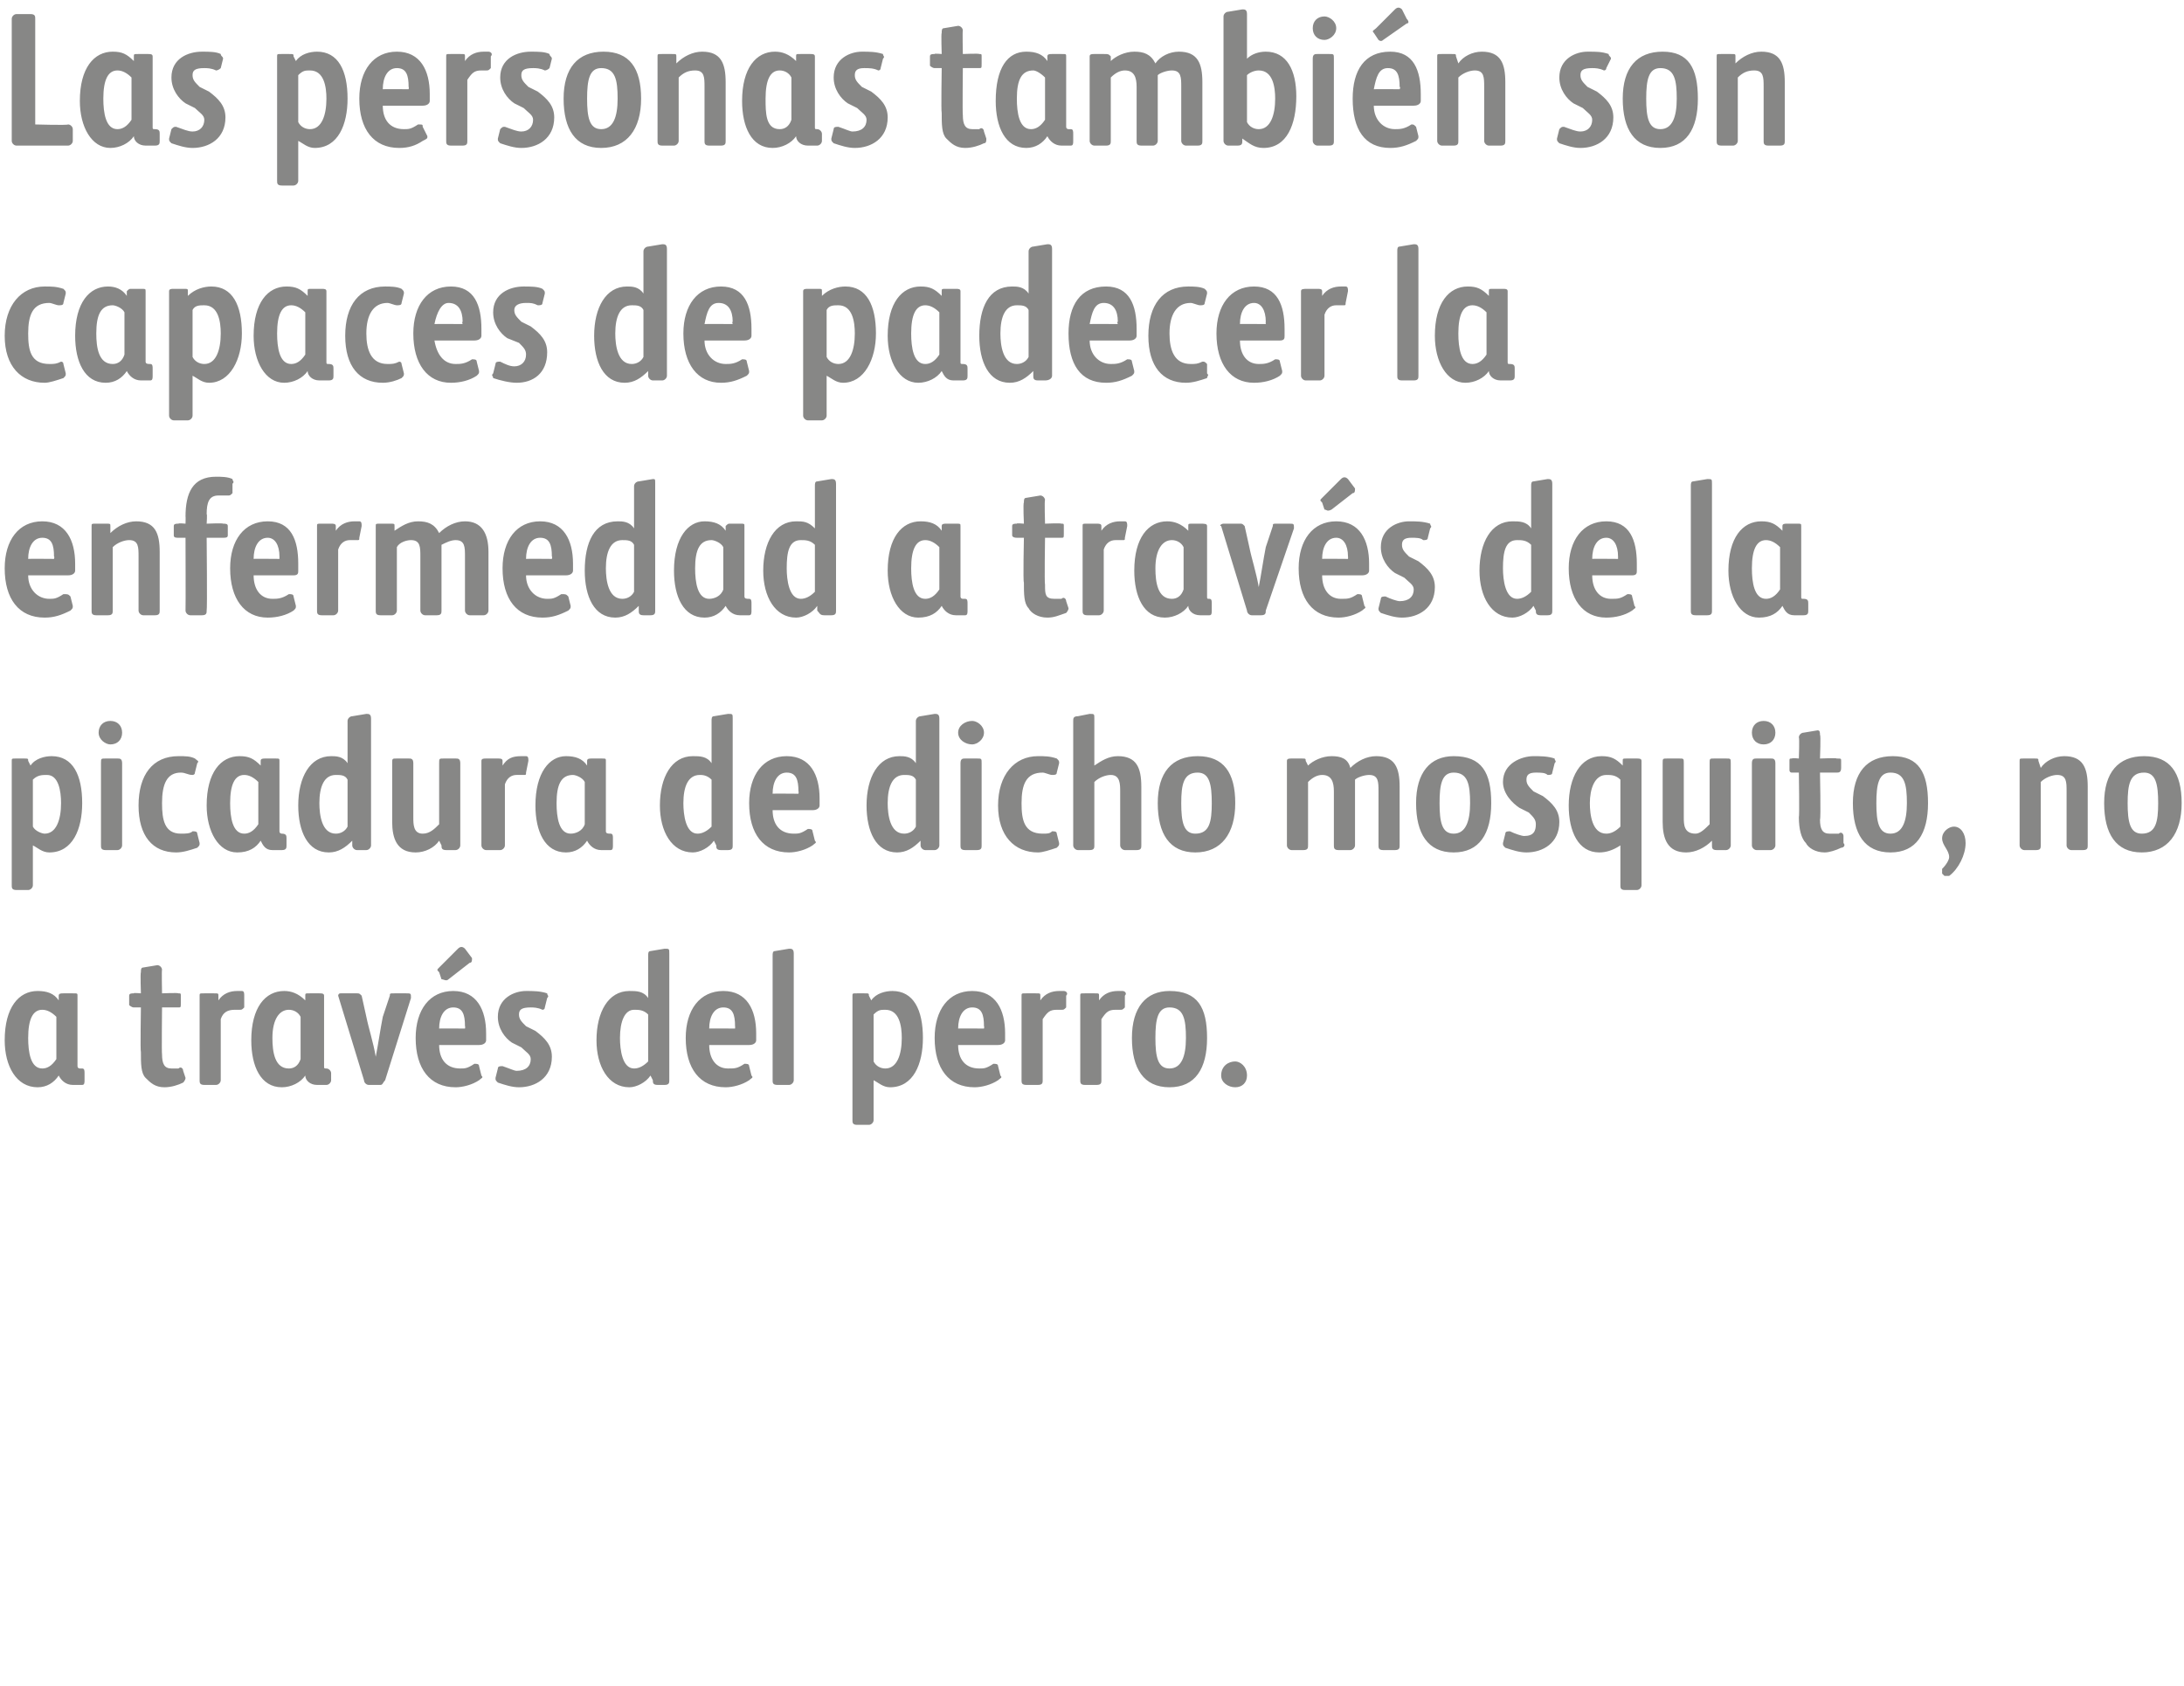 <?xml version="1.0" standalone="no"?><!DOCTYPE svg PUBLIC "-//W3C//DTD SVG 1.1//EN" "http://www.w3.org/Graphics/SVG/1.1/DTD/svg11.dtd"><svg xmlns="http://www.w3.org/2000/svg" version="1.1" width="93px" height="71.8px" viewBox="0 0 93 71.8">  <desc>Las personas tambi n son capaces de padecer la enfermedad a trav s de la picadura de dicho mosquito no a trav s del</desc>  <defs/>  <g id="Polygon10217">    <path d="M 2.4 43.3 C 2.2 43.1 2 43 1.8 43 C 1.4 43 1.2 43.4 1.2 44.2 C 1.2 44.8 1.3 45.5 1.8 45.5 C 2 45.5 2.2 45.4 2.4 45.1 C 2.4 45.1 2.4 43.3 2.4 43.3 Z M 2.5 45.8 C 2.3 46.1 2 46.3 1.6 46.3 C 0.7 46.3 0.2 45.4 0.2 44.3 C 0.2 42.9 0.8 42.2 1.6 42.2 C 2 42.2 2.3 42.3 2.5 42.6 C 2.5 42.6 2.5 42.4 2.5 42.4 C 2.5 42.3 2.6 42.3 2.7 42.3 C 2.7 42.3 3.1 42.3 3.1 42.3 C 3.3 42.3 3.3 42.3 3.3 42.4 C 3.3 42.4 3.3 45.4 3.3 45.4 C 3.3 45.5 3.4 45.5 3.4 45.5 C 3.4 45.5 3.5 45.5 3.5 45.5 C 3.6 45.5 3.6 45.6 3.6 45.7 C 3.6 45.7 3.6 46 3.6 46 C 3.6 46.1 3.6 46.2 3.5 46.2 C 3.5 46.2 3.1 46.2 3.1 46.2 C 2.8 46.2 2.6 46 2.5 45.8 C 2.5 45.8 2.5 45.8 2.5 45.8 Z M 6.9 44.9 C 6.9 45.3 7 45.5 7.3 45.5 C 7.4 45.5 7.5 45.5 7.6 45.5 C 7.7 45.4 7.8 45.5 7.8 45.6 C 7.8 45.6 7.9 45.9 7.9 45.9 C 7.9 46 7.8 46.1 7.8 46.1 C 7.6 46.2 7.3 46.3 7 46.3 C 6.6 46.3 6.4 46.1 6.2 45.9 C 6 45.7 6 45.3 6 44.8 C 5.97 44.79 6 42.9 6 42.9 C 6 42.9 5.67 42.9 5.7 42.9 C 5.6 42.9 5.5 42.8 5.5 42.8 C 5.5 42.8 5.5 42.4 5.5 42.4 C 5.5 42.3 5.6 42.3 5.7 42.3 C 5.67 42.27 6 42.3 6 42.3 C 6 42.3 5.97 41.42 6 41.4 C 6 41.3 6 41.2 6.1 41.2 C 6.1 41.2 6.7 41.1 6.7 41.1 C 6.8 41.1 6.9 41.2 6.9 41.3 C 6.88 41.27 6.9 42.3 6.9 42.3 C 6.9 42.3 7.58 42.27 7.6 42.3 C 7.7 42.3 7.7 42.3 7.7 42.4 C 7.7 42.4 7.7 42.7 7.7 42.7 C 7.7 42.9 7.7 42.9 7.6 42.9 C 7.58 42.9 6.9 42.9 6.9 42.9 C 6.9 42.9 6.88 44.86 6.9 44.9 Z M 9.4 46 C 9.4 46.1 9.3 46.2 9.2 46.2 C 9.2 46.2 8.7 46.2 8.7 46.2 C 8.5 46.2 8.5 46.1 8.5 46 C 8.5 46 8.5 42.4 8.5 42.4 C 8.5 42.3 8.5 42.3 8.7 42.3 C 8.7 42.3 9.1 42.3 9.1 42.3 C 9.3 42.3 9.3 42.3 9.3 42.4 C 9.3 42.4 9.3 42.6 9.3 42.6 C 9.5 42.3 9.8 42.2 10.1 42.2 C 10.2 42.2 10.3 42.2 10.3 42.2 C 10.4 42.2 10.4 42.3 10.4 42.4 C 10.4 42.4 10.4 42.9 10.4 42.9 C 10.3 43 10.3 43 10.2 43 C 10.2 43 10.1 43 10 43 C 9.7 43 9.5 43.1 9.4 43.4 C 9.4 43.4 9.4 46 9.4 46 Z M 12.8 43.3 C 12.7 43.1 12.5 43 12.3 43 C 11.9 43 11.6 43.4 11.6 44.2 C 11.6 44.8 11.7 45.5 12.3 45.5 C 12.5 45.5 12.7 45.4 12.8 45.1 C 12.8 45.1 12.8 43.3 12.8 43.3 Z M 13 45.8 C 12.8 46.1 12.4 46.3 12 46.3 C 11.1 46.3 10.7 45.4 10.7 44.3 C 10.7 42.9 11.3 42.2 12.1 42.2 C 12.4 42.2 12.7 42.3 13 42.6 C 13 42.6 13 42.4 13 42.4 C 13 42.3 13 42.3 13.2 42.3 C 13.2 42.3 13.6 42.3 13.6 42.3 C 13.7 42.3 13.8 42.3 13.8 42.4 C 13.8 42.4 13.8 45.4 13.8 45.4 C 13.8 45.5 13.8 45.5 13.9 45.5 C 13.9 45.5 13.9 45.5 13.9 45.5 C 14 45.5 14.1 45.6 14.1 45.7 C 14.1 45.7 14.1 46 14.1 46 C 14.1 46.1 14 46.2 13.9 46.2 C 13.9 46.2 13.5 46.2 13.5 46.2 C 13.2 46.2 13 46 13 45.8 C 13 45.8 13 45.8 13 45.8 Z M 16.3 43.3 C 16.3 43.3 16.6 42.4 16.6 42.4 C 16.6 42.3 16.6 42.3 16.8 42.3 C 16.8 42.3 17.3 42.3 17.3 42.3 C 17.5 42.3 17.5 42.3 17.5 42.5 C 17.5 42.5 16.4 46 16.4 46 C 16.3 46.1 16.3 46.2 16.2 46.2 C 16.2 46.2 15.7 46.2 15.7 46.2 C 15.6 46.2 15.5 46.1 15.5 46 C 15.5 46 14.4 42.4 14.4 42.4 C 14.4 42.4 14.4 42.3 14.5 42.3 C 14.5 42.3 15.2 42.3 15.2 42.3 C 15.3 42.3 15.3 42.3 15.4 42.4 C 15.4 42.4 15.6 43.3 15.6 43.3 C 15.7 43.8 15.9 44.4 16 45 C 16.1 44.5 16.2 43.8 16.3 43.3 Z M 19.6 45.5 C 19.8 45.5 19.9 45.5 20.2 45.3 C 20.3 45.3 20.4 45.3 20.4 45.4 C 20.4 45.4 20.5 45.8 20.5 45.8 C 20.6 45.9 20.5 45.9 20.4 46 C 20.1 46.2 19.7 46.3 19.4 46.3 C 18.3 46.3 17.7 45.5 17.7 44.2 C 17.7 43 18.3 42.2 19.3 42.2 C 20.3 42.2 20.7 43 20.7 44 C 20.7 44 20.7 44.3 20.7 44.3 C 20.7 44.4 20.6 44.5 20.4 44.5 C 20.4 44.5 18.7 44.5 18.7 44.5 C 18.7 45.1 19 45.5 19.6 45.5 Z M 19.8 43.8 C 19.8 43.8 19.82 43.71 19.8 43.7 C 19.8 43.2 19.7 42.9 19.3 42.9 C 18.9 42.9 18.7 43.3 18.7 43.8 C 18.68 43.79 19.8 43.8 19.8 43.8 Z M 20 41 C 20 41 19.1 41.7 19.1 41.7 C 19 41.8 18.9 41.7 18.8 41.7 C 18.8 41.7 18.7 41.4 18.7 41.4 C 18.6 41.3 18.6 41.3 18.7 41.2 C 18.7 41.2 19.5 40.4 19.5 40.4 C 19.6 40.3 19.7 40.3 19.8 40.4 C 19.8 40.4 20.1 40.8 20.1 40.8 C 20.1 40.9 20.1 41 20 41 Z M 21.8 44.4 C 21.5 44.2 21.2 43.8 21.2 43.3 C 21.2 42.5 21.9 42.2 22.4 42.2 C 22.7 42.2 23 42.2 23.3 42.3 C 23.3 42.4 23.4 42.4 23.3 42.5 C 23.3 42.5 23.2 42.9 23.2 42.9 C 23.2 43 23.1 43 23.1 43 C 22.9 42.9 22.7 42.9 22.6 42.9 C 22.2 42.9 22.1 43 22.1 43.2 C 22.1 43.4 22.2 43.5 22.4 43.7 C 22.4 43.7 22.8 43.9 22.8 43.9 C 23.2 44.2 23.5 44.5 23.5 45 C 23.5 45.9 22.8 46.3 22.1 46.3 C 21.8 46.3 21.5 46.2 21.2 46.1 C 21.1 46 21.1 46 21.1 45.9 C 21.1 45.9 21.2 45.5 21.2 45.5 C 21.2 45.4 21.3 45.4 21.4 45.4 C 21.7 45.5 21.9 45.6 22 45.6 C 22.4 45.6 22.6 45.4 22.6 45.1 C 22.6 44.9 22.4 44.8 22.2 44.6 C 22.2 44.6 21.8 44.4 21.8 44.4 Z M 27.6 40.7 C 27.6 40.6 27.6 40.5 27.7 40.5 C 27.7 40.5 28.3 40.4 28.3 40.4 C 28.5 40.4 28.5 40.4 28.5 40.6 C 28.5 40.6 28.5 46 28.5 46 C 28.5 46.1 28.5 46.2 28.3 46.2 C 28.3 46.2 28 46.2 28 46.2 C 27.8 46.2 27.8 46.1 27.8 46 C 27.8 46 27.7 45.8 27.7 45.8 C 27.5 46.1 27.1 46.3 26.8 46.3 C 25.9 46.3 25.4 45.4 25.4 44.3 C 25.4 43.1 25.9 42.2 26.8 42.2 C 27.1 42.2 27.4 42.2 27.6 42.5 C 27.6 42.5 27.6 40.7 27.6 40.7 Z M 27.6 43.2 C 27.4 43 27.2 43 27 43 C 26.6 43 26.4 43.5 26.4 44.2 C 26.4 44.7 26.5 45.5 27 45.5 C 27.2 45.5 27.4 45.4 27.6 45.2 C 27.6 45.2 27.6 43.2 27.6 43.2 Z M 31 45.5 C 31.3 45.5 31.4 45.5 31.7 45.3 C 31.8 45.3 31.9 45.3 31.9 45.4 C 31.9 45.4 32 45.8 32 45.8 C 32.1 45.9 32 45.9 31.9 46 C 31.6 46.2 31.2 46.3 30.9 46.3 C 29.8 46.3 29.2 45.5 29.2 44.2 C 29.2 43 29.8 42.2 30.8 42.2 C 31.8 42.2 32.2 43 32.2 44 C 32.2 44 32.2 44.3 32.2 44.3 C 32.2 44.4 32.1 44.5 31.9 44.5 C 31.9 44.5 30.2 44.5 30.2 44.5 C 30.2 45.1 30.5 45.5 31 45.5 Z M 31.3 43.8 C 31.3 43.8 31.31 43.71 31.3 43.7 C 31.3 43.2 31.2 42.9 30.8 42.9 C 30.4 42.9 30.2 43.3 30.2 43.8 C 30.17 43.79 31.3 43.8 31.3 43.8 Z M 32.9 40.7 C 32.9 40.6 32.9 40.5 33 40.5 C 33 40.5 33.6 40.4 33.6 40.4 C 33.7 40.4 33.8 40.4 33.8 40.6 C 33.8 40.6 33.8 46 33.8 46 C 33.8 46.1 33.7 46.2 33.6 46.2 C 33.6 46.2 33.1 46.2 33.1 46.2 C 32.9 46.2 32.9 46.1 32.9 46 C 32.9 46 32.9 40.7 32.9 40.7 Z M 37.2 47.7 C 37.2 47.8 37.1 47.9 37 47.9 C 37 47.9 36.5 47.9 36.5 47.9 C 36.3 47.9 36.3 47.8 36.3 47.7 C 36.3 47.7 36.3 42.4 36.3 42.4 C 36.3 42.3 36.3 42.3 36.5 42.3 C 36.5 42.3 36.8 42.3 36.8 42.3 C 37 42.3 37 42.3 37 42.4 C 37 42.4 37.1 42.6 37.1 42.6 C 37.3 42.3 37.7 42.2 38 42.2 C 38.9 42.2 39.3 43 39.3 44.2 C 39.3 45.3 38.9 46.3 37.9 46.3 C 37.6 46.3 37.4 46.1 37.2 46 C 37.2 46 37.2 47.7 37.2 47.7 Z M 37.2 45.2 C 37.3 45.4 37.5 45.5 37.7 45.5 C 38.2 45.5 38.4 44.9 38.4 44.2 C 38.4 43.7 38.3 43 37.7 43 C 37.5 43 37.4 43 37.2 43.2 C 37.2 43.2 37.2 45.2 37.2 45.2 Z M 41.7 45.5 C 41.9 45.5 42 45.5 42.3 45.3 C 42.4 45.3 42.5 45.3 42.5 45.4 C 42.5 45.4 42.6 45.8 42.6 45.8 C 42.7 45.9 42.6 45.9 42.5 46 C 42.2 46.2 41.8 46.3 41.5 46.3 C 40.4 46.3 39.8 45.5 39.8 44.2 C 39.8 43 40.4 42.2 41.4 42.2 C 42.4 42.2 42.8 43 42.8 44 C 42.8 44 42.8 44.3 42.8 44.3 C 42.8 44.4 42.7 44.5 42.5 44.5 C 42.5 44.5 40.8 44.5 40.8 44.5 C 40.8 45.1 41.1 45.5 41.7 45.5 Z M 41.9 43.8 C 41.9 43.8 41.92 43.71 41.9 43.7 C 41.9 43.2 41.8 42.9 41.4 42.9 C 41 42.9 40.8 43.3 40.8 43.8 C 40.78 43.79 41.9 43.8 41.9 43.8 Z M 44.4 46 C 44.4 46.1 44.4 46.2 44.2 46.2 C 44.2 46.2 43.7 46.2 43.7 46.2 C 43.5 46.2 43.5 46.1 43.5 46 C 43.5 46 43.5 42.4 43.5 42.4 C 43.5 42.3 43.5 42.3 43.7 42.3 C 43.7 42.3 44.1 42.3 44.1 42.3 C 44.3 42.3 44.3 42.3 44.3 42.4 C 44.3 42.4 44.3 42.6 44.3 42.6 C 44.5 42.3 44.8 42.2 45.1 42.2 C 45.2 42.2 45.3 42.2 45.3 42.2 C 45.4 42.2 45.5 42.3 45.4 42.4 C 45.4 42.4 45.4 42.9 45.4 42.9 C 45.3 43 45.3 43 45.2 43 C 45.2 43 45.1 43 45 43 C 44.7 43 44.6 43.1 44.4 43.4 C 44.4 43.4 44.4 46 44.4 46 Z M 46.9 46 C 46.9 46.1 46.9 46.2 46.7 46.2 C 46.7 46.2 46.2 46.2 46.2 46.2 C 46 46.2 46 46.1 46 46 C 46 46 46 42.4 46 42.4 C 46 42.3 46 42.3 46.2 42.3 C 46.2 42.3 46.6 42.3 46.6 42.3 C 46.8 42.3 46.8 42.3 46.8 42.4 C 46.8 42.4 46.8 42.6 46.8 42.6 C 47 42.3 47.3 42.2 47.6 42.2 C 47.7 42.2 47.8 42.2 47.8 42.2 C 47.9 42.2 48 42.3 47.9 42.4 C 47.9 42.4 47.9 42.9 47.9 42.9 C 47.8 43 47.8 43 47.7 43 C 47.7 43 47.6 43 47.5 43 C 47.2 43 47.1 43.1 46.9 43.4 C 46.9 43.4 46.9 46 46.9 46 Z M 49.8 45.5 C 50.3 45.5 50.5 45 50.5 44.2 C 50.5 43.4 50.4 42.9 49.8 42.9 C 49.3 42.9 49.2 43.4 49.2 44.2 C 49.2 45 49.3 45.5 49.8 45.5 Z M 49.8 42.2 C 51 42.2 51.4 42.9 51.4 44.2 C 51.4 45.5 50.9 46.3 49.8 46.3 C 48.7 46.3 48.2 45.5 48.2 44.2 C 48.2 42.9 48.8 42.2 49.8 42.2 Z M 52.6 46.3 C 52.3 46.3 52 46.1 52 45.8 C 52 45.4 52.3 45.2 52.6 45.2 C 52.8 45.2 53.1 45.4 53.1 45.8 C 53.1 46.1 52.9 46.3 52.6 46.3 Z " stroke="none" fill="#878786"/>  </g>  <g id="Polygon10216">    <path d="M 1.4 37.7 C 1.4 37.8 1.3 37.9 1.2 37.9 C 1.2 37.9 0.7 37.9 0.7 37.9 C 0.5 37.9 0.5 37.8 0.5 37.7 C 0.5 37.7 0.5 32.4 0.5 32.4 C 0.5 32.3 0.5 32.3 0.7 32.3 C 0.7 32.3 1 32.3 1 32.3 C 1.2 32.3 1.2 32.3 1.2 32.4 C 1.2 32.4 1.3 32.6 1.3 32.6 C 1.5 32.3 1.9 32.2 2.2 32.2 C 3.1 32.2 3.5 33 3.5 34.2 C 3.5 35.3 3.1 36.3 2.1 36.3 C 1.8 36.3 1.6 36.1 1.4 36 C 1.4 36 1.4 37.7 1.4 37.7 Z M 1.4 35.2 C 1.5 35.4 1.8 35.5 1.9 35.5 C 2.4 35.5 2.6 34.9 2.6 34.2 C 2.6 33.7 2.5 33 2 33 C 1.8 33 1.6 33 1.4 33.2 C 1.4 33.2 1.4 35.2 1.4 35.2 Z M 4.7 31.7 C 4.5 31.7 4.2 31.5 4.2 31.2 C 4.2 30.9 4.4 30.7 4.7 30.7 C 5 30.7 5.2 30.9 5.2 31.2 C 5.2 31.5 5 31.7 4.7 31.7 Z M 4.3 32.5 C 4.3 32.3 4.3 32.3 4.5 32.3 C 4.5 32.3 5 32.3 5 32.3 C 5.1 32.3 5.2 32.3 5.2 32.5 C 5.2 32.5 5.2 36 5.2 36 C 5.2 36.1 5.1 36.2 5 36.2 C 5 36.2 4.5 36.2 4.5 36.2 C 4.3 36.2 4.3 36.1 4.3 36 C 4.3 36 4.3 32.5 4.3 32.5 Z M 7.7 35.5 C 7.9 35.5 8.1 35.5 8.2 35.4 C 8.3 35.4 8.4 35.4 8.4 35.5 C 8.4 35.5 8.5 35.9 8.5 35.9 C 8.5 36 8.5 36 8.4 36.1 C 8.1 36.2 7.8 36.3 7.5 36.3 C 6.5 36.3 5.9 35.6 5.9 34.3 C 5.9 33 6.5 32.2 7.6 32.2 C 7.9 32.2 8.1 32.2 8.3 32.3 C 8.4 32.4 8.5 32.4 8.4 32.5 C 8.4 32.5 8.3 32.9 8.3 32.9 C 8.3 33 8.2 33 8.2 33 C 8 33 7.9 32.9 7.7 32.9 C 7.1 32.9 6.9 33.4 6.9 34.2 C 6.9 34.9 7 35.5 7.7 35.5 Z M 11 33.3 C 10.8 33.1 10.6 33 10.4 33 C 10 33 9.8 33.4 9.8 34.2 C 9.8 34.8 9.9 35.5 10.4 35.5 C 10.6 35.5 10.8 35.4 11 35.1 C 11 35.1 11 33.3 11 33.3 Z M 11.1 35.8 C 10.9 36.1 10.6 36.3 10.1 36.3 C 9.3 36.3 8.8 35.4 8.8 34.3 C 8.8 32.9 9.4 32.2 10.2 32.2 C 10.6 32.2 10.8 32.3 11.1 32.6 C 11.1 32.6 11.1 32.4 11.1 32.4 C 11.1 32.3 11.2 32.3 11.3 32.3 C 11.3 32.3 11.7 32.3 11.7 32.3 C 11.9 32.3 11.9 32.3 11.9 32.4 C 11.9 32.4 11.9 35.4 11.9 35.4 C 11.9 35.5 12 35.5 12 35.5 C 12 35.5 12 35.5 12 35.5 C 12.2 35.5 12.2 35.6 12.2 35.7 C 12.2 35.7 12.2 36 12.2 36 C 12.2 36.1 12.2 36.2 12 36.2 C 12 36.2 11.6 36.2 11.6 36.2 C 11.3 36.2 11.2 36 11.1 35.8 C 11.1 35.8 11.1 35.8 11.1 35.8 Z M 14.8 30.7 C 14.8 30.6 14.9 30.5 15 30.5 C 15 30.5 15.6 30.4 15.6 30.4 C 15.7 30.4 15.8 30.4 15.8 30.6 C 15.8 30.6 15.8 36 15.8 36 C 15.8 36.1 15.7 36.2 15.6 36.2 C 15.6 36.2 15.2 36.2 15.2 36.2 C 15.1 36.2 15 36.1 15 36 C 15 36 15 35.8 15 35.8 C 14.7 36.1 14.4 36.3 14 36.3 C 13.1 36.3 12.7 35.4 12.7 34.3 C 12.7 33.1 13.2 32.2 14.1 32.2 C 14.3 32.2 14.6 32.2 14.8 32.5 C 14.8 32.5 14.8 30.7 14.8 30.7 Z M 14.8 33.2 C 14.7 33 14.5 33 14.3 33 C 13.8 33 13.6 33.5 13.6 34.2 C 13.6 34.7 13.7 35.5 14.3 35.5 C 14.5 35.5 14.7 35.4 14.8 35.2 C 14.8 35.2 14.8 33.2 14.8 33.2 Z M 18.7 32.5 C 18.7 32.3 18.7 32.3 18.9 32.3 C 18.9 32.3 19.4 32.3 19.4 32.3 C 19.5 32.3 19.6 32.3 19.6 32.5 C 19.6 32.5 19.6 36 19.6 36 C 19.6 36.1 19.5 36.2 19.4 36.2 C 19.4 36.2 19 36.2 19 36.2 C 18.8 36.2 18.8 36.1 18.8 36 C 18.8 36 18.7 35.8 18.7 35.8 C 18.5 36.1 18.1 36.3 17.7 36.3 C 16.9 36.3 16.7 35.7 16.7 35 C 16.7 35 16.7 32.5 16.7 32.5 C 16.7 32.3 16.7 32.3 16.9 32.3 C 16.9 32.3 17.4 32.3 17.4 32.3 C 17.5 32.3 17.6 32.3 17.6 32.5 C 17.6 32.5 17.6 34.8 17.6 34.8 C 17.6 35.1 17.6 35.5 18 35.5 C 18.3 35.5 18.5 35.3 18.7 35.1 C 18.7 35.1 18.7 32.5 18.7 32.5 Z M 21.5 36 C 21.5 36.1 21.4 36.2 21.3 36.2 C 21.3 36.2 20.7 36.2 20.7 36.2 C 20.6 36.2 20.5 36.1 20.5 36 C 20.5 36 20.5 32.4 20.5 32.4 C 20.5 32.3 20.6 32.3 20.7 32.3 C 20.7 32.3 21.2 32.3 21.2 32.3 C 21.3 32.3 21.4 32.3 21.4 32.4 C 21.4 32.4 21.4 32.6 21.4 32.6 C 21.6 32.3 21.8 32.2 22.2 32.2 C 22.2 32.2 22.3 32.2 22.4 32.2 C 22.5 32.2 22.5 32.3 22.5 32.4 C 22.5 32.4 22.4 32.9 22.4 32.9 C 22.4 33 22.4 33 22.3 33 C 22.2 33 22.1 33 22 33 C 21.8 33 21.6 33.1 21.5 33.4 C 21.5 33.4 21.5 36 21.5 36 Z M 24.9 33.3 C 24.8 33.1 24.5 33 24.4 33 C 23.9 33 23.7 33.4 23.7 34.2 C 23.7 34.8 23.8 35.5 24.3 35.5 C 24.5 35.5 24.8 35.4 24.9 35.1 C 24.9 35.1 24.9 33.3 24.9 33.3 Z M 25 35.8 C 24.8 36.1 24.5 36.3 24.1 36.3 C 23.2 36.3 22.8 35.4 22.8 34.3 C 22.8 32.9 23.4 32.2 24.1 32.2 C 24.5 32.2 24.8 32.3 25 32.6 C 25 32.6 25 32.4 25 32.4 C 25 32.3 25.1 32.3 25.2 32.3 C 25.2 32.3 25.6 32.3 25.6 32.3 C 25.8 32.3 25.8 32.3 25.8 32.4 C 25.8 32.4 25.8 35.4 25.8 35.4 C 25.8 35.5 25.9 35.5 26 35.5 C 26 35.5 26 35.5 26 35.5 C 26.1 35.5 26.1 35.6 26.1 35.7 C 26.1 35.7 26.1 36 26.1 36 C 26.1 36.1 26.1 36.2 26 36.2 C 26 36.2 25.6 36.2 25.6 36.2 C 25.3 36.2 25.1 36 25 35.8 C 25 35.8 25 35.8 25 35.8 Z M 30.3 30.7 C 30.3 30.6 30.3 30.5 30.4 30.5 C 30.4 30.5 31 30.4 31 30.4 C 31.2 30.4 31.2 30.4 31.2 30.6 C 31.2 30.6 31.2 36 31.2 36 C 31.2 36.1 31.2 36.2 31 36.2 C 31 36.2 30.7 36.2 30.7 36.2 C 30.5 36.2 30.5 36.1 30.5 36 C 30.5 36 30.4 35.8 30.4 35.8 C 30.2 36.1 29.8 36.3 29.5 36.3 C 28.6 36.3 28.1 35.4 28.1 34.3 C 28.1 33.1 28.6 32.2 29.5 32.2 C 29.8 32.2 30.1 32.2 30.3 32.5 C 30.3 32.5 30.3 30.7 30.3 30.7 Z M 30.3 33.2 C 30.1 33 29.9 33 29.8 33 C 29.3 33 29.1 33.5 29.1 34.2 C 29.1 34.7 29.2 35.5 29.7 35.5 C 29.9 35.5 30.1 35.4 30.3 35.2 C 30.3 35.2 30.3 33.2 30.3 33.2 Z M 33.8 35.5 C 34 35.5 34.1 35.5 34.4 35.3 C 34.5 35.3 34.6 35.3 34.6 35.4 C 34.6 35.4 34.7 35.8 34.7 35.8 C 34.8 35.9 34.7 35.9 34.6 36 C 34.3 36.2 33.9 36.3 33.6 36.3 C 32.5 36.3 31.9 35.5 31.9 34.2 C 31.9 33 32.5 32.2 33.5 32.2 C 34.5 32.2 34.9 33 34.9 34 C 34.9 34 34.9 34.3 34.9 34.3 C 34.9 34.4 34.8 34.5 34.6 34.5 C 34.6 34.5 32.9 34.5 32.9 34.5 C 32.9 35.1 33.2 35.5 33.8 35.5 Z M 34 33.8 C 34 33.8 34.02 33.71 34 33.7 C 34 33.2 33.9 32.9 33.5 32.9 C 33.1 32.9 32.9 33.3 32.9 33.8 C 32.88 33.79 34 33.8 34 33.8 Z M 39 30.7 C 39 30.6 39.1 30.5 39.2 30.5 C 39.2 30.5 39.8 30.4 39.8 30.4 C 39.9 30.4 40 30.4 40 30.6 C 40 30.6 40 36 40 36 C 40 36.1 39.9 36.2 39.8 36.2 C 39.8 36.2 39.4 36.2 39.4 36.2 C 39.3 36.2 39.2 36.1 39.2 36 C 39.2 36 39.2 35.8 39.2 35.8 C 38.9 36.1 38.6 36.3 38.2 36.3 C 37.3 36.3 36.9 35.4 36.9 34.3 C 36.9 33.1 37.4 32.2 38.3 32.2 C 38.5 32.2 38.8 32.2 39 32.5 C 39 32.5 39 30.7 39 30.7 Z M 39 33.2 C 38.9 33 38.7 33 38.5 33 C 38 33 37.8 33.5 37.8 34.2 C 37.8 34.7 37.9 35.5 38.5 35.5 C 38.7 35.5 38.9 35.4 39 35.2 C 39 35.2 39 33.2 39 33.2 Z M 41.4 31.7 C 41.1 31.7 40.8 31.5 40.8 31.2 C 40.8 30.9 41.1 30.7 41.4 30.7 C 41.6 30.7 41.9 30.9 41.9 31.2 C 41.9 31.5 41.6 31.7 41.4 31.7 Z M 40.9 32.5 C 40.9 32.3 41 32.3 41.1 32.3 C 41.1 32.3 41.6 32.3 41.6 32.3 C 41.8 32.3 41.8 32.3 41.8 32.5 C 41.8 32.5 41.8 36 41.8 36 C 41.8 36.1 41.8 36.2 41.6 36.2 C 41.6 36.2 41.1 36.2 41.1 36.2 C 40.9 36.2 40.9 36.1 40.9 36 C 40.9 36 40.9 32.5 40.9 32.5 Z M 44.4 35.5 C 44.6 35.5 44.7 35.5 44.8 35.4 C 44.9 35.4 45 35.4 45 35.5 C 45 35.5 45.1 35.9 45.1 35.9 C 45.1 36 45.1 36 45 36.1 C 44.7 36.2 44.4 36.3 44.2 36.3 C 43.2 36.3 42.5 35.6 42.5 34.3 C 42.5 33 43.2 32.2 44.2 32.2 C 44.5 32.2 44.7 32.2 45 32.3 C 45.1 32.4 45.1 32.4 45.1 32.5 C 45.1 32.5 45 32.9 45 32.9 C 45 33 44.9 33 44.8 33 C 44.7 33 44.5 32.9 44.4 32.9 C 43.7 32.9 43.5 33.4 43.5 34.2 C 43.5 34.9 43.6 35.5 44.4 35.5 Z M 46.6 36 C 46.6 36.1 46.6 36.2 46.4 36.2 C 46.4 36.2 45.9 36.2 45.9 36.2 C 45.8 36.2 45.7 36.1 45.7 36 C 45.7 36 45.7 30.7 45.7 30.7 C 45.7 30.6 45.7 30.5 45.9 30.5 C 45.9 30.5 46.4 30.4 46.4 30.4 C 46.6 30.4 46.6 30.4 46.6 30.6 C 46.6 30.6 46.6 32.6 46.6 32.6 C 46.9 32.4 47.2 32.2 47.6 32.2 C 48.4 32.2 48.6 32.7 48.6 33.5 C 48.6 33.5 48.6 36 48.6 36 C 48.6 36.1 48.6 36.2 48.4 36.2 C 48.4 36.2 47.9 36.2 47.9 36.2 C 47.8 36.2 47.7 36.1 47.7 36 C 47.7 36 47.7 33.7 47.7 33.7 C 47.7 33.4 47.7 33 47.3 33 C 47.1 33 46.8 33.1 46.6 33.3 C 46.6 33.3 46.6 36 46.6 36 Z M 50.9 35.5 C 51.5 35.5 51.6 35 51.6 34.2 C 51.6 33.4 51.5 32.9 51 32.9 C 50.4 32.9 50.3 33.4 50.3 34.2 C 50.3 35 50.4 35.5 50.9 35.5 Z M 51 32.2 C 52.1 32.2 52.6 32.9 52.6 34.2 C 52.6 35.5 52 36.3 50.9 36.3 C 49.8 36.3 49.3 35.5 49.3 34.2 C 49.3 32.9 49.9 32.2 51 32.2 Z M 55.7 36 C 55.7 36.1 55.7 36.2 55.5 36.2 C 55.5 36.2 55 36.2 55 36.2 C 54.9 36.2 54.8 36.1 54.8 36 C 54.8 36 54.8 32.4 54.8 32.4 C 54.8 32.3 54.9 32.3 55 32.3 C 55 32.3 55.4 32.3 55.4 32.3 C 55.6 32.3 55.6 32.3 55.6 32.4 C 55.6 32.4 55.7 32.6 55.7 32.6 C 55.9 32.4 56.3 32.2 56.7 32.2 C 57.1 32.2 57.4 32.3 57.5 32.7 C 57.8 32.4 58.2 32.2 58.6 32.2 C 59.4 32.2 59.6 32.7 59.6 33.5 C 59.6 33.5 59.6 36 59.6 36 C 59.6 36.1 59.6 36.2 59.4 36.2 C 59.4 36.2 58.9 36.2 58.9 36.2 C 58.7 36.2 58.7 36.1 58.7 36 C 58.7 36 58.7 33.7 58.7 33.7 C 58.7 33.3 58.7 33 58.3 33 C 58.1 33 57.8 33.1 57.7 33.2 C 57.7 33.4 57.7 33.5 57.7 33.6 C 57.7 33.6 57.7 36 57.7 36 C 57.7 36.1 57.6 36.2 57.5 36.2 C 57.5 36.2 57 36.2 57 36.2 C 56.8 36.2 56.8 36.1 56.8 36 C 56.8 36 56.8 33.7 56.8 33.7 C 56.8 33.3 56.7 33 56.3 33 C 56.1 33 55.9 33.1 55.7 33.3 C 55.7 33.3 55.7 36 55.7 36 Z M 61.9 35.5 C 62.4 35.5 62.6 35 62.6 34.2 C 62.6 33.4 62.5 32.9 61.9 32.9 C 61.4 32.9 61.3 33.4 61.3 34.2 C 61.3 35 61.4 35.5 61.9 35.5 Z M 61.9 32.2 C 63.1 32.2 63.5 32.9 63.5 34.2 C 63.5 35.5 63 36.3 61.9 36.3 C 60.8 36.3 60.3 35.5 60.3 34.2 C 60.3 32.9 60.9 32.2 61.9 32.2 Z M 64.7 34.4 C 64.4 34.2 64 33.8 64 33.3 C 64 32.5 64.8 32.2 65.3 32.2 C 65.6 32.2 65.9 32.2 66.2 32.3 C 66.2 32.4 66.3 32.4 66.2 32.5 C 66.2 32.5 66.1 32.9 66.1 32.9 C 66.1 33 66 33 65.9 33 C 65.8 32.9 65.6 32.9 65.4 32.9 C 65.1 32.9 65 33 65 33.2 C 65 33.4 65.1 33.5 65.3 33.7 C 65.3 33.7 65.7 33.9 65.7 33.9 C 66.1 34.2 66.4 34.5 66.4 35 C 66.4 35.9 65.7 36.3 65 36.3 C 64.7 36.3 64.4 36.2 64.1 36.1 C 64 36 64 36 64 35.9 C 64 35.9 64.1 35.5 64.1 35.5 C 64.1 35.4 64.2 35.4 64.3 35.4 C 64.5 35.5 64.8 35.6 64.9 35.6 C 65.3 35.6 65.4 35.4 65.4 35.1 C 65.4 34.9 65.3 34.8 65.1 34.6 C 65.1 34.6 64.7 34.4 64.7 34.4 Z M 69.1 32.4 C 69.1 32.3 69.1 32.3 69.3 32.3 C 69.3 32.3 69.7 32.3 69.7 32.3 C 69.8 32.3 69.9 32.3 69.9 32.4 C 69.9 32.4 69.9 37.7 69.9 37.7 C 69.9 37.8 69.8 37.9 69.7 37.9 C 69.7 37.9 69.2 37.9 69.2 37.9 C 69 37.9 69 37.8 69 37.7 C 69 37.7 69 36 69 36 C 68.7 36.2 68.4 36.3 68.1 36.3 C 67.2 36.3 66.8 35.4 66.8 34.3 C 66.8 33.1 67.3 32.2 68.2 32.2 C 68.6 32.2 68.8 32.3 69.1 32.6 C 69.1 32.6 69.1 32.4 69.1 32.4 Z M 69 33.2 C 68.8 33 68.6 33 68.4 33 C 67.9 33 67.7 33.6 67.7 34.2 C 67.7 34.7 67.8 35.5 68.4 35.5 C 68.6 35.5 68.8 35.4 69 35.2 C 69 35.2 69 33.2 69 33.2 Z M 72.8 32.5 C 72.8 32.3 72.8 32.3 73 32.3 C 73 32.3 73.5 32.3 73.5 32.3 C 73.7 32.3 73.7 32.3 73.7 32.5 C 73.7 32.5 73.7 36 73.7 36 C 73.7 36.1 73.6 36.2 73.5 36.2 C 73.5 36.2 73.1 36.2 73.1 36.2 C 72.9 36.2 72.9 36.1 72.9 36 C 72.9 36 72.9 35.8 72.9 35.8 C 72.6 36.1 72.2 36.3 71.8 36.3 C 71 36.3 70.8 35.7 70.8 35 C 70.8 35 70.8 32.5 70.8 32.5 C 70.8 32.3 70.8 32.3 71 32.3 C 71 32.3 71.5 32.3 71.5 32.3 C 71.7 32.3 71.7 32.3 71.7 32.5 C 71.7 32.5 71.7 34.8 71.7 34.8 C 71.7 35.1 71.7 35.5 72.2 35.5 C 72.4 35.5 72.6 35.3 72.8 35.1 C 72.8 35.1 72.8 32.5 72.8 32.5 Z M 75.1 31.7 C 74.8 31.7 74.6 31.5 74.6 31.2 C 74.6 30.9 74.8 30.7 75.1 30.7 C 75.4 30.7 75.6 30.9 75.6 31.2 C 75.6 31.5 75.4 31.7 75.1 31.7 Z M 74.6 32.5 C 74.6 32.3 74.7 32.3 74.8 32.3 C 74.8 32.3 75.4 32.3 75.4 32.3 C 75.5 32.3 75.6 32.3 75.6 32.5 C 75.6 32.5 75.6 36 75.6 36 C 75.6 36.1 75.5 36.2 75.4 36.2 C 75.4 36.2 74.8 36.2 74.8 36.2 C 74.7 36.2 74.6 36.1 74.6 36 C 74.6 36 74.6 32.5 74.6 32.5 Z M 77.5 34.9 C 77.5 35.3 77.6 35.5 77.9 35.5 C 78.1 35.5 78.2 35.5 78.3 35.5 C 78.4 35.4 78.5 35.5 78.5 35.6 C 78.5 35.6 78.5 35.9 78.5 35.9 C 78.6 36 78.5 36.1 78.4 36.1 C 78.2 36.2 77.9 36.3 77.7 36.3 C 77.3 36.3 77 36.1 76.9 35.9 C 76.7 35.7 76.6 35.3 76.6 34.8 C 76.63 34.79 76.6 32.9 76.6 32.9 C 76.6 32.9 76.33 32.9 76.3 32.9 C 76.2 32.9 76.2 32.8 76.2 32.8 C 76.2 32.8 76.2 32.4 76.2 32.4 C 76.2 32.3 76.2 32.3 76.3 32.3 C 76.33 32.27 76.6 32.3 76.6 32.3 C 76.6 32.3 76.63 31.42 76.6 31.4 C 76.6 31.3 76.7 31.2 76.8 31.2 C 76.8 31.2 77.4 31.1 77.4 31.1 C 77.5 31.1 77.5 31.2 77.5 31.3 C 77.54 31.27 77.5 32.3 77.5 32.3 C 77.5 32.3 78.25 32.27 78.2 32.3 C 78.4 32.3 78.4 32.3 78.4 32.4 C 78.4 32.4 78.4 32.7 78.4 32.7 C 78.4 32.9 78.3 32.9 78.2 32.9 C 78.25 32.9 77.5 32.9 77.5 32.9 C 77.5 32.9 77.54 34.86 77.5 34.9 Z M 80.5 35.5 C 81 35.5 81.2 35 81.2 34.2 C 81.2 33.4 81.1 32.9 80.5 32.9 C 80 32.9 79.9 33.4 79.9 34.2 C 79.9 35 80 35.5 80.5 35.5 Z M 80.6 32.2 C 81.7 32.2 82.1 32.9 82.1 34.2 C 82.1 35.5 81.6 36.3 80.5 36.3 C 79.4 36.3 78.9 35.5 78.9 34.2 C 78.9 32.9 79.5 32.2 80.6 32.2 Z M 83 37.3 C 82.9 37.3 82.8 37.3 82.8 37.3 C 82.8 37.3 82.7 37.2 82.7 37.2 C 82.7 37.1 82.7 37.1 82.7 37 C 82.9 36.8 83 36.6 83 36.5 C 83 36.2 82.7 36 82.7 35.7 C 82.7 35.4 83 35.2 83.2 35.2 C 83.5 35.2 83.7 35.5 83.7 35.9 C 83.7 36.4 83.4 37 83 37.3 Z M 86.9 36 C 86.9 36.1 86.9 36.2 86.7 36.2 C 86.7 36.2 86.2 36.2 86.2 36.2 C 86.1 36.2 86 36.1 86 36 C 86 36 86 32.4 86 32.4 C 86 32.3 86 32.3 86.2 32.3 C 86.2 32.3 86.6 32.3 86.6 32.3 C 86.8 32.3 86.8 32.3 86.8 32.4 C 86.8 32.4 86.9 32.7 86.9 32.7 C 87.1 32.4 87.5 32.2 87.9 32.2 C 88.7 32.2 88.9 32.7 88.9 33.5 C 88.9 33.5 88.9 36 88.9 36 C 88.9 36.1 88.9 36.2 88.7 36.2 C 88.7 36.2 88.2 36.2 88.2 36.2 C 88.1 36.2 88 36.1 88 36 C 88 36 88 33.7 88 33.7 C 88 33.3 88 33 87.6 33 C 87.4 33 87.1 33.1 86.9 33.3 C 86.9 33.3 86.9 36 86.9 36 Z M 91.2 35.5 C 91.8 35.5 91.9 35 91.9 34.2 C 91.9 33.4 91.8 32.9 91.3 32.9 C 90.7 32.9 90.6 33.4 90.6 34.2 C 90.6 35 90.7 35.5 91.2 35.5 Z M 91.3 32.2 C 92.4 32.2 92.9 32.9 92.9 34.2 C 92.9 35.5 92.3 36.3 91.2 36.3 C 90.1 36.3 89.6 35.5 89.6 34.2 C 89.6 32.9 90.2 32.2 91.3 32.2 Z " stroke="none" fill="#878786"/>  </g>  <g id="Polygon10215">    <path d="M 2.1 25.5 C 2.3 25.5 2.4 25.5 2.7 25.3 C 2.9 25.3 2.9 25.3 3 25.4 C 3 25.4 3.1 25.8 3.1 25.8 C 3.1 25.9 3.1 25.9 3 26 C 2.6 26.2 2.3 26.3 1.9 26.3 C 0.8 26.3 0.2 25.5 0.2 24.2 C 0.2 23 0.8 22.2 1.8 22.2 C 2.8 22.2 3.2 23 3.2 24 C 3.2 24 3.2 24.3 3.2 24.3 C 3.2 24.4 3.1 24.5 2.9 24.5 C 2.9 24.5 1.2 24.5 1.2 24.5 C 1.2 25.1 1.6 25.5 2.1 25.5 Z M 2.3 23.8 C 2.3 23.8 2.33 23.71 2.3 23.7 C 2.3 23.2 2.2 22.9 1.8 22.9 C 1.4 22.9 1.2 23.3 1.2 23.8 C 1.19 23.79 2.3 23.8 2.3 23.8 Z M 4.8 26 C 4.8 26.1 4.8 26.2 4.6 26.2 C 4.6 26.2 4.1 26.2 4.1 26.2 C 3.9 26.2 3.9 26.1 3.9 26 C 3.9 26 3.9 22.4 3.9 22.4 C 3.9 22.3 3.9 22.3 4.1 22.3 C 4.1 22.3 4.5 22.3 4.5 22.3 C 4.7 22.3 4.7 22.3 4.7 22.4 C 4.7 22.4 4.7 22.7 4.7 22.7 C 5 22.4 5.4 22.2 5.8 22.2 C 6.6 22.2 6.8 22.7 6.8 23.5 C 6.8 23.5 6.8 26 6.8 26 C 6.8 26.1 6.8 26.2 6.6 26.2 C 6.6 26.2 6.1 26.2 6.1 26.2 C 6 26.2 5.9 26.1 5.9 26 C 5.9 26 5.9 23.7 5.9 23.7 C 5.9 23.3 5.9 23 5.5 23 C 5.3 23 5 23.1 4.8 23.3 C 4.8 23.3 4.8 26 4.8 26 Z M 9.5 22.3 C 9.6 22.3 9.7 22.3 9.7 22.4 C 9.7 22.4 9.7 22.8 9.7 22.8 C 9.7 22.9 9.6 22.9 9.5 22.9 C 9.5 22.9 8.8 22.9 8.8 22.9 C 8.8 22.9 8.83 25.96 8.8 26 C 8.8 26.1 8.8 26.2 8.6 26.2 C 8.6 26.2 8.1 26.2 8.1 26.2 C 8 26.2 7.9 26.1 7.9 26 C 7.91 25.96 7.9 22.9 7.9 22.9 C 7.9 22.9 7.59 22.9 7.6 22.9 C 7.5 22.9 7.4 22.9 7.4 22.8 C 7.4 22.8 7.4 22.4 7.4 22.4 C 7.4 22.3 7.5 22.3 7.6 22.3 C 7.59 22.27 7.9 22.3 7.9 22.3 C 7.9 22.3 7.91 21.98 7.9 22 C 7.9 21 8.2 20.3 9.2 20.3 C 9.4 20.3 9.7 20.3 9.9 20.4 C 9.9 20.5 10 20.5 9.9 20.6 C 9.9 20.6 9.9 21 9.9 21 C 9.8 21.1 9.8 21.1 9.7 21.1 C 9.6 21.1 9.4 21.1 9.3 21.1 C 8.9 21.1 8.8 21.4 8.8 21.9 C 8.83 21.86 8.8 22.3 8.8 22.3 C 8.8 22.3 9.5 22.27 9.5 22.3 Z M 11.6 25.5 C 11.8 25.5 12 25.5 12.3 25.3 C 12.4 25.3 12.5 25.3 12.5 25.4 C 12.5 25.4 12.6 25.8 12.6 25.8 C 12.6 25.9 12.6 25.9 12.5 26 C 12.2 26.2 11.8 26.3 11.4 26.3 C 10.4 26.3 9.8 25.5 9.8 24.2 C 9.8 23 10.4 22.2 11.4 22.2 C 12.4 22.2 12.7 23 12.7 24 C 12.7 24 12.7 24.3 12.7 24.3 C 12.7 24.4 12.7 24.5 12.5 24.5 C 12.5 24.5 10.8 24.5 10.8 24.5 C 10.8 25.1 11.1 25.5 11.6 25.5 Z M 11.9 23.8 C 11.9 23.8 11.9 23.71 11.9 23.7 C 11.9 23.2 11.7 22.9 11.4 22.9 C 11 22.9 10.8 23.3 10.8 23.8 C 10.76 23.79 11.9 23.8 11.9 23.8 Z M 14.4 26 C 14.4 26.1 14.3 26.2 14.2 26.2 C 14.2 26.2 13.7 26.2 13.7 26.2 C 13.5 26.2 13.5 26.1 13.5 26 C 13.5 26 13.5 22.4 13.5 22.4 C 13.5 22.3 13.5 22.3 13.7 22.3 C 13.7 22.3 14.1 22.3 14.1 22.3 C 14.2 22.3 14.3 22.3 14.3 22.4 C 14.3 22.4 14.3 22.6 14.3 22.6 C 14.5 22.3 14.8 22.2 15.1 22.2 C 15.2 22.2 15.3 22.2 15.3 22.2 C 15.4 22.2 15.4 22.3 15.4 22.4 C 15.4 22.4 15.3 22.9 15.3 22.9 C 15.3 23 15.3 23 15.2 23 C 15.1 23 15.1 23 14.9 23 C 14.7 23 14.5 23.1 14.4 23.4 C 14.4 23.4 14.4 26 14.4 26 Z M 16.9 26 C 16.9 26.1 16.8 26.2 16.7 26.2 C 16.7 26.2 16.2 26.2 16.2 26.2 C 16 26.2 16 26.1 16 26 C 16 26 16 22.4 16 22.4 C 16 22.3 16 22.3 16.2 22.3 C 16.2 22.3 16.6 22.3 16.6 22.3 C 16.8 22.3 16.8 22.3 16.8 22.4 C 16.8 22.4 16.8 22.6 16.8 22.6 C 17.1 22.4 17.4 22.2 17.8 22.2 C 18.2 22.2 18.5 22.3 18.7 22.7 C 19 22.4 19.4 22.2 19.8 22.2 C 20.5 22.2 20.8 22.7 20.8 23.5 C 20.8 23.5 20.8 26 20.8 26 C 20.8 26.1 20.7 26.2 20.6 26.2 C 20.6 26.2 20 26.2 20 26.2 C 19.9 26.2 19.8 26.1 19.8 26 C 19.8 26 19.8 23.7 19.8 23.7 C 19.8 23.3 19.8 23 19.4 23 C 19.2 23 19 23.1 18.8 23.2 C 18.8 23.4 18.8 23.5 18.8 23.6 C 18.8 23.6 18.8 26 18.8 26 C 18.8 26.1 18.8 26.2 18.6 26.2 C 18.6 26.2 18.1 26.2 18.1 26.2 C 18 26.2 17.9 26.1 17.9 26 C 17.9 26 17.9 23.7 17.9 23.7 C 17.9 23.3 17.9 23 17.5 23 C 17.3 23 17 23.1 16.9 23.3 C 16.9 23.3 16.9 26 16.9 26 Z M 23.3 25.5 C 23.5 25.5 23.6 25.5 23.9 25.3 C 24.1 25.3 24.1 25.3 24.2 25.4 C 24.2 25.4 24.3 25.8 24.3 25.8 C 24.3 25.9 24.3 25.9 24.2 26 C 23.8 26.2 23.5 26.3 23.1 26.3 C 22 26.3 21.4 25.5 21.4 24.2 C 21.4 23 22 22.2 23 22.2 C 24 22.2 24.4 23 24.4 24 C 24.4 24 24.4 24.3 24.4 24.3 C 24.4 24.4 24.3 24.5 24.1 24.5 C 24.1 24.5 22.4 24.5 22.4 24.5 C 22.4 25.1 22.8 25.5 23.3 25.5 Z M 23.5 23.8 C 23.5 23.8 23.53 23.71 23.5 23.7 C 23.5 23.2 23.4 22.9 23 22.9 C 22.6 22.9 22.4 23.3 22.4 23.8 C 22.39 23.79 23.5 23.8 23.5 23.8 Z M 27 20.7 C 27 20.6 27.1 20.5 27.2 20.5 C 27.2 20.5 27.8 20.4 27.8 20.4 C 27.9 20.4 27.9 20.4 27.9 20.6 C 27.9 20.6 27.9 26 27.9 26 C 27.9 26.1 27.9 26.2 27.7 26.2 C 27.7 26.2 27.4 26.2 27.4 26.2 C 27.2 26.2 27.2 26.1 27.2 26 C 27.2 26 27.2 25.8 27.2 25.8 C 26.9 26.1 26.6 26.3 26.2 26.3 C 25.3 26.3 24.9 25.4 24.9 24.3 C 24.9 23.1 25.3 22.2 26.3 22.2 C 26.5 22.2 26.8 22.2 27 22.5 C 27 22.5 27 20.7 27 20.7 Z M 27 23.2 C 26.9 23 26.7 23 26.5 23 C 26 23 25.8 23.5 25.8 24.2 C 25.8 24.7 25.9 25.5 26.5 25.5 C 26.7 25.5 26.9 25.4 27 25.2 C 27 25.2 27 23.2 27 23.2 Z M 30.8 23.3 C 30.7 23.1 30.4 23 30.3 23 C 29.8 23 29.6 23.4 29.6 24.2 C 29.6 24.8 29.7 25.5 30.2 25.5 C 30.4 25.5 30.7 25.4 30.8 25.1 C 30.8 25.1 30.8 23.3 30.8 23.3 Z M 30.9 25.8 C 30.7 26.1 30.4 26.3 30 26.3 C 29.1 26.3 28.7 25.4 28.7 24.3 C 28.7 22.9 29.3 22.2 30 22.2 C 30.4 22.2 30.7 22.3 30.9 22.6 C 30.9 22.6 30.9 22.4 30.9 22.4 C 31 22.3 31 22.3 31.1 22.3 C 31.1 22.3 31.5 22.3 31.5 22.3 C 31.7 22.3 31.7 22.3 31.7 22.4 C 31.7 22.4 31.7 25.4 31.7 25.4 C 31.7 25.5 31.8 25.5 31.9 25.5 C 31.9 25.5 31.9 25.5 31.9 25.5 C 32 25.5 32 25.6 32 25.7 C 32 25.7 32 26 32 26 C 32 26.1 32 26.2 31.9 26.2 C 31.9 26.2 31.5 26.2 31.5 26.2 C 31.2 26.2 31 26 30.9 25.8 C 30.9 25.8 30.9 25.8 30.9 25.8 Z M 34.7 20.7 C 34.7 20.6 34.7 20.5 34.8 20.5 C 34.8 20.5 35.4 20.4 35.4 20.4 C 35.5 20.4 35.6 20.4 35.6 20.6 C 35.6 20.6 35.6 26 35.6 26 C 35.6 26.1 35.6 26.2 35.4 26.2 C 35.4 26.2 35.1 26.2 35.1 26.2 C 34.9 26.2 34.9 26.1 34.8 26 C 34.8 26 34.8 25.8 34.8 25.8 C 34.6 26.1 34.2 26.3 33.9 26.3 C 33 26.3 32.5 25.4 32.5 24.3 C 32.5 23.1 33 22.2 33.9 22.2 C 34.2 22.2 34.4 22.2 34.7 22.5 C 34.7 22.5 34.7 20.7 34.7 20.7 Z M 34.7 23.2 C 34.5 23 34.3 23 34.1 23 C 33.6 23 33.5 23.5 33.5 24.2 C 33.5 24.7 33.6 25.5 34.1 25.5 C 34.3 25.5 34.5 25.4 34.7 25.2 C 34.7 25.2 34.7 23.2 34.7 23.2 Z M 40 23.3 C 39.8 23.1 39.6 23 39.4 23 C 39 23 38.8 23.4 38.8 24.2 C 38.8 24.8 38.9 25.5 39.4 25.5 C 39.6 25.5 39.8 25.4 40 25.1 C 40 25.1 40 23.3 40 23.3 Z M 40.1 25.8 C 39.9 26.1 39.6 26.3 39.1 26.3 C 38.3 26.3 37.8 25.4 37.8 24.3 C 37.8 22.9 38.4 22.2 39.2 22.2 C 39.6 22.2 39.9 22.3 40.1 22.6 C 40.1 22.6 40.1 22.4 40.1 22.4 C 40.1 22.3 40.2 22.3 40.3 22.3 C 40.3 22.3 40.7 22.3 40.7 22.3 C 40.9 22.3 40.9 22.3 40.9 22.4 C 40.9 22.4 40.9 25.4 40.9 25.4 C 40.9 25.5 41 25.5 41 25.5 C 41 25.5 41.1 25.5 41.1 25.5 C 41.2 25.5 41.2 25.6 41.2 25.7 C 41.2 25.7 41.2 26 41.2 26 C 41.2 26.1 41.2 26.2 41.1 26.2 C 41.1 26.2 40.7 26.2 40.7 26.2 C 40.4 26.2 40.2 26 40.1 25.8 C 40.1 25.8 40.1 25.8 40.1 25.8 Z M 44.5 24.9 C 44.5 25.3 44.5 25.5 44.9 25.5 C 45 25.5 45.1 25.5 45.2 25.5 C 45.3 25.4 45.4 25.5 45.4 25.6 C 45.4 25.6 45.5 25.9 45.5 25.9 C 45.5 26 45.4 26.1 45.4 26.1 C 45.1 26.2 44.9 26.3 44.6 26.3 C 44.2 26.3 43.9 26.1 43.8 25.9 C 43.6 25.7 43.6 25.3 43.6 24.8 C 43.56 24.79 43.6 22.9 43.6 22.9 C 43.6 22.9 43.26 22.9 43.3 22.9 C 43.1 22.9 43.1 22.8 43.1 22.8 C 43.1 22.8 43.1 22.4 43.1 22.4 C 43.1 22.3 43.2 22.3 43.3 22.3 C 43.26 22.27 43.6 22.3 43.6 22.3 C 43.6 22.3 43.56 21.42 43.6 21.4 C 43.6 21.3 43.6 21.2 43.7 21.2 C 43.7 21.2 44.3 21.1 44.3 21.1 C 44.4 21.1 44.5 21.2 44.5 21.3 C 44.47 21.27 44.5 22.3 44.5 22.3 C 44.5 22.3 45.17 22.27 45.2 22.3 C 45.3 22.3 45.3 22.3 45.3 22.4 C 45.3 22.4 45.3 22.7 45.3 22.7 C 45.3 22.9 45.3 22.9 45.2 22.9 C 45.17 22.9 44.5 22.9 44.5 22.9 C 44.5 22.9 44.47 24.86 44.5 24.9 Z M 47 26 C 47 26.1 46.9 26.2 46.8 26.2 C 46.8 26.2 46.3 26.2 46.3 26.2 C 46.1 26.2 46.1 26.1 46.1 26 C 46.1 26 46.1 22.4 46.1 22.4 C 46.1 22.3 46.1 22.3 46.3 22.3 C 46.3 22.3 46.7 22.3 46.7 22.3 C 46.8 22.3 46.9 22.3 46.9 22.4 C 46.9 22.4 46.9 22.6 46.9 22.6 C 47.1 22.3 47.4 22.2 47.7 22.2 C 47.8 22.2 47.9 22.2 47.9 22.2 C 48 22.2 48 22.3 48 22.4 C 48 22.4 47.9 22.9 47.9 22.9 C 47.9 23 47.9 23 47.8 23 C 47.7 23 47.7 23 47.5 23 C 47.3 23 47.1 23.1 47 23.4 C 47 23.4 47 26 47 26 Z M 50.4 23.3 C 50.3 23.1 50.1 23 49.9 23 C 49.5 23 49.2 23.4 49.2 24.2 C 49.2 24.8 49.3 25.5 49.9 25.5 C 50.1 25.5 50.3 25.4 50.4 25.1 C 50.4 25.1 50.4 23.3 50.4 23.3 Z M 50.6 25.8 C 50.4 26.1 50 26.3 49.6 26.3 C 48.7 26.3 48.3 25.4 48.3 24.3 C 48.3 22.9 48.9 22.2 49.7 22.2 C 50 22.2 50.3 22.3 50.6 22.6 C 50.6 22.6 50.6 22.4 50.6 22.4 C 50.6 22.3 50.6 22.3 50.8 22.3 C 50.8 22.3 51.1 22.3 51.1 22.3 C 51.3 22.3 51.4 22.3 51.4 22.4 C 51.4 22.4 51.4 25.4 51.4 25.4 C 51.4 25.5 51.4 25.5 51.5 25.5 C 51.5 25.5 51.5 25.5 51.5 25.5 C 51.6 25.5 51.6 25.6 51.6 25.7 C 51.6 25.7 51.6 26 51.6 26 C 51.6 26.1 51.6 26.2 51.5 26.2 C 51.5 26.2 51.1 26.2 51.1 26.2 C 50.8 26.2 50.6 26 50.6 25.8 C 50.6 25.8 50.6 25.8 50.6 25.8 Z M 53.9 23.3 C 53.9 23.3 54.2 22.4 54.2 22.4 C 54.2 22.3 54.2 22.3 54.4 22.3 C 54.4 22.3 54.9 22.3 54.9 22.3 C 55.1 22.3 55.1 22.3 55.1 22.5 C 55.1 22.5 53.9 26 53.9 26 C 53.9 26.1 53.9 26.2 53.7 26.2 C 53.7 26.2 53.3 26.2 53.3 26.2 C 53.2 26.2 53.1 26.1 53.1 26 C 53.1 26 52 22.4 52 22.4 C 51.9 22.4 52 22.3 52.1 22.3 C 52.1 22.3 52.8 22.3 52.8 22.3 C 52.9 22.3 52.9 22.3 53 22.4 C 53 22.4 53.2 23.3 53.2 23.3 C 53.3 23.8 53.5 24.4 53.6 25 C 53.7 24.5 53.8 23.8 53.9 23.3 Z M 57.1 25.5 C 57.4 25.5 57.5 25.5 57.8 25.3 C 57.9 25.3 58 25.3 58 25.4 C 58 25.4 58.1 25.8 58.1 25.8 C 58.2 25.9 58.1 25.9 58 26 C 57.7 26.2 57.3 26.3 57 26.3 C 55.9 26.3 55.3 25.5 55.3 24.2 C 55.3 23 55.9 22.2 56.9 22.2 C 57.9 22.2 58.3 23 58.3 24 C 58.3 24 58.3 24.3 58.3 24.3 C 58.3 24.4 58.2 24.5 58 24.5 C 58 24.5 56.3 24.5 56.3 24.5 C 56.3 25.1 56.6 25.5 57.1 25.5 Z M 57.4 23.8 C 57.4 23.8 57.41 23.71 57.4 23.7 C 57.4 23.2 57.2 22.9 56.9 22.9 C 56.5 22.9 56.3 23.3 56.3 23.8 C 56.27 23.79 57.4 23.8 57.4 23.8 Z M 57.6 21 C 57.6 21 56.7 21.7 56.7 21.7 C 56.5 21.8 56.5 21.7 56.4 21.7 C 56.4 21.7 56.3 21.4 56.3 21.4 C 56.2 21.3 56.2 21.3 56.3 21.2 C 56.3 21.2 57.1 20.4 57.1 20.4 C 57.2 20.3 57.3 20.3 57.4 20.4 C 57.4 20.4 57.7 20.8 57.7 20.8 C 57.7 20.9 57.7 21 57.6 21 Z M 59.4 24.4 C 59.1 24.2 58.8 23.8 58.8 23.3 C 58.8 22.5 59.5 22.2 60 22.2 C 60.3 22.2 60.6 22.2 60.9 22.3 C 60.9 22.4 61 22.4 60.9 22.5 C 60.9 22.5 60.8 22.9 60.8 22.9 C 60.8 23 60.7 23 60.6 23 C 60.5 22.9 60.3 22.9 60.1 22.9 C 59.8 22.9 59.7 23 59.7 23.2 C 59.7 23.4 59.8 23.5 60 23.7 C 60 23.7 60.4 23.9 60.4 23.9 C 60.8 24.2 61.1 24.5 61.1 25 C 61.1 25.9 60.4 26.3 59.7 26.3 C 59.4 26.3 59.1 26.2 58.8 26.1 C 58.7 26 58.7 26 58.7 25.9 C 58.7 25.9 58.8 25.5 58.8 25.5 C 58.8 25.4 58.9 25.4 59 25.4 C 59.2 25.5 59.5 25.6 59.6 25.6 C 60 25.6 60.2 25.4 60.2 25.1 C 60.2 24.9 60 24.8 59.8 24.6 C 59.8 24.6 59.4 24.4 59.4 24.4 Z M 65.2 20.7 C 65.2 20.6 65.2 20.5 65.3 20.5 C 65.3 20.5 65.9 20.4 65.9 20.4 C 66 20.4 66.1 20.4 66.1 20.6 C 66.1 20.6 66.1 26 66.1 26 C 66.1 26.1 66.1 26.2 65.9 26.2 C 65.9 26.2 65.6 26.2 65.6 26.2 C 65.4 26.2 65.4 26.1 65.4 26 C 65.4 26 65.3 25.8 65.3 25.8 C 65.1 26.1 64.7 26.3 64.4 26.3 C 63.5 26.3 63 25.4 63 24.3 C 63 23.1 63.5 22.2 64.4 22.2 C 64.7 22.2 65 22.2 65.2 22.5 C 65.2 22.5 65.2 20.7 65.2 20.7 Z M 65.2 23.2 C 65 23 64.8 23 64.6 23 C 64.1 23 64 23.5 64 24.2 C 64 24.7 64.1 25.5 64.6 25.5 C 64.8 25.5 65 25.4 65.2 25.2 C 65.2 25.2 65.2 23.2 65.2 23.2 Z M 68.6 25.5 C 68.9 25.5 69 25.5 69.3 25.3 C 69.4 25.3 69.5 25.3 69.5 25.4 C 69.5 25.4 69.6 25.8 69.6 25.8 C 69.7 25.9 69.6 25.9 69.5 26 C 69.2 26.2 68.8 26.3 68.4 26.3 C 67.4 26.3 66.8 25.5 66.8 24.2 C 66.8 23 67.4 22.2 68.4 22.2 C 69.4 22.2 69.7 23 69.7 24 C 69.7 24 69.7 24.3 69.7 24.3 C 69.7 24.4 69.7 24.5 69.5 24.5 C 69.5 24.5 67.8 24.5 67.8 24.5 C 67.8 25.1 68.1 25.5 68.6 25.5 Z M 68.9 23.8 C 68.9 23.8 68.9 23.71 68.9 23.7 C 68.9 23.2 68.7 22.9 68.4 22.9 C 68 22.9 67.8 23.3 67.8 23.8 C 67.77 23.79 68.9 23.8 68.9 23.8 Z M 72 20.7 C 72 20.6 72 20.5 72.1 20.5 C 72.1 20.5 72.7 20.4 72.7 20.4 C 72.9 20.4 72.9 20.4 72.9 20.6 C 72.9 20.6 72.9 26 72.9 26 C 72.9 26.1 72.9 26.2 72.7 26.2 C 72.7 26.2 72.2 26.2 72.2 26.2 C 72 26.2 72 26.1 72 26 C 72 26 72 20.7 72 20.7 Z M 75.8 23.3 C 75.6 23.1 75.4 23 75.2 23 C 74.8 23 74.6 23.4 74.6 24.2 C 74.6 24.8 74.7 25.5 75.2 25.5 C 75.4 25.5 75.6 25.4 75.8 25.1 C 75.8 25.1 75.8 23.3 75.8 23.3 Z M 75.9 25.8 C 75.7 26.1 75.4 26.3 74.9 26.3 C 74.1 26.3 73.6 25.4 73.6 24.3 C 73.6 22.9 74.2 22.2 75 22.2 C 75.4 22.2 75.6 22.3 75.9 22.6 C 75.9 22.6 75.9 22.4 75.9 22.4 C 75.9 22.3 76 22.3 76.1 22.3 C 76.1 22.3 76.5 22.3 76.5 22.3 C 76.7 22.3 76.7 22.3 76.7 22.4 C 76.7 22.4 76.7 25.4 76.7 25.4 C 76.7 25.5 76.7 25.5 76.8 25.5 C 76.8 25.5 76.8 25.5 76.8 25.5 C 77 25.5 77 25.6 77 25.7 C 77 25.7 77 26 77 26 C 77 26.1 77 26.2 76.8 26.2 C 76.8 26.2 76.4 26.2 76.4 26.2 C 76.1 26.2 76 26 75.9 25.8 C 75.9 25.8 75.9 25.8 75.9 25.8 Z " stroke="none" fill="#878786"/>  </g>  <g id="Polygon10214">    <path d="M 2.1 15.5 C 2.3 15.5 2.4 15.5 2.6 15.4 C 2.6 15.4 2.7 15.4 2.7 15.5 C 2.7 15.5 2.8 15.9 2.8 15.9 C 2.8 16 2.8 16 2.7 16.1 C 2.4 16.2 2.1 16.3 1.9 16.3 C 0.9 16.3 0.2 15.6 0.2 14.3 C 0.2 13 0.9 12.2 1.9 12.2 C 2.2 12.2 2.4 12.2 2.7 12.3 C 2.8 12.4 2.8 12.4 2.8 12.5 C 2.8 12.5 2.7 12.9 2.7 12.9 C 2.7 13 2.6 13 2.5 13 C 2.4 13 2.2 12.9 2.1 12.9 C 1.4 12.9 1.2 13.4 1.2 14.2 C 1.2 14.9 1.3 15.5 2.1 15.5 Z M 5.3 13.3 C 5.2 13.1 4.9 13 4.8 13 C 4.3 13 4.1 13.4 4.1 14.2 C 4.1 14.8 4.2 15.5 4.8 15.5 C 5 15.5 5.2 15.4 5.3 15.1 C 5.3 15.1 5.3 13.3 5.3 13.3 Z M 5.4 15.8 C 5.2 16.1 4.9 16.3 4.5 16.3 C 3.6 16.3 3.2 15.4 3.2 14.3 C 3.2 12.9 3.8 12.2 4.6 12.2 C 4.9 12.2 5.2 12.3 5.4 12.6 C 5.4 12.6 5.4 12.4 5.4 12.4 C 5.5 12.3 5.5 12.3 5.6 12.3 C 5.6 12.3 6 12.3 6 12.3 C 6.2 12.3 6.2 12.3 6.2 12.4 C 6.2 12.4 6.2 15.4 6.2 15.4 C 6.2 15.5 6.3 15.5 6.4 15.5 C 6.4 15.5 6.4 15.5 6.4 15.5 C 6.5 15.5 6.5 15.6 6.5 15.7 C 6.5 15.7 6.5 16 6.5 16 C 6.5 16.1 6.5 16.2 6.4 16.2 C 6.4 16.2 6 16.2 6 16.2 C 5.7 16.2 5.5 16 5.4 15.8 C 5.4 15.8 5.4 15.8 5.4 15.8 Z M 8.2 17.7 C 8.2 17.8 8.1 17.9 8 17.9 C 8 17.9 7.4 17.9 7.4 17.9 C 7.3 17.9 7.2 17.8 7.2 17.7 C 7.2 17.7 7.2 12.4 7.2 12.4 C 7.2 12.3 7.3 12.3 7.4 12.3 C 7.4 12.3 7.8 12.3 7.8 12.3 C 8 12.3 8 12.3 8 12.4 C 8 12.4 8 12.6 8 12.6 C 8.3 12.3 8.7 12.2 9 12.2 C 9.9 12.2 10.3 13 10.3 14.2 C 10.3 15.3 9.8 16.3 8.9 16.3 C 8.6 16.3 8.4 16.1 8.2 16 C 8.2 16 8.2 17.7 8.2 17.7 Z M 8.2 15.2 C 8.3 15.4 8.5 15.5 8.7 15.5 C 9.2 15.5 9.4 14.9 9.4 14.2 C 9.4 13.7 9.3 13 8.7 13 C 8.5 13 8.3 13 8.2 13.2 C 8.2 13.2 8.2 15.2 8.2 15.2 Z M 13 13.3 C 12.8 13.1 12.6 13 12.4 13 C 12 13 11.8 13.4 11.8 14.2 C 11.8 14.8 11.9 15.5 12.4 15.5 C 12.6 15.5 12.8 15.4 13 15.1 C 13 15.1 13 13.3 13 13.3 Z M 13.1 15.8 C 12.9 16.1 12.5 16.3 12.1 16.3 C 11.3 16.3 10.8 15.4 10.8 14.3 C 10.8 12.9 11.4 12.2 12.2 12.2 C 12.6 12.2 12.8 12.3 13.1 12.6 C 13.1 12.6 13.1 12.4 13.1 12.4 C 13.1 12.3 13.1 12.3 13.3 12.3 C 13.3 12.3 13.7 12.3 13.7 12.3 C 13.8 12.3 13.9 12.3 13.9 12.4 C 13.9 12.4 13.9 15.4 13.9 15.4 C 13.9 15.5 13.9 15.5 14 15.5 C 14 15.5 14 15.5 14 15.5 C 14.2 15.5 14.2 15.6 14.2 15.7 C 14.2 15.7 14.2 16 14.2 16 C 14.2 16.1 14.2 16.2 14 16.2 C 14 16.2 13.6 16.2 13.6 16.2 C 13.3 16.2 13.1 16 13.1 15.8 C 13.1 15.8 13.1 15.8 13.1 15.8 Z M 16.5 15.5 C 16.7 15.5 16.8 15.5 17 15.4 C 17 15.4 17.1 15.4 17.1 15.5 C 17.1 15.5 17.2 15.9 17.2 15.9 C 17.2 16 17.2 16 17.1 16.1 C 16.9 16.2 16.6 16.3 16.3 16.3 C 15.3 16.3 14.7 15.6 14.7 14.3 C 14.7 13 15.3 12.2 16.4 12.2 C 16.6 12.2 16.9 12.2 17.1 12.3 C 17.2 12.4 17.2 12.4 17.2 12.5 C 17.2 12.5 17.1 12.9 17.1 12.9 C 17.1 13 17 13 16.9 13 C 16.8 13 16.6 12.9 16.5 12.9 C 15.9 12.9 15.6 13.4 15.6 14.2 C 15.6 14.9 15.8 15.5 16.5 15.5 Z M 19.4 15.5 C 19.6 15.5 19.8 15.5 20.1 15.3 C 20.2 15.3 20.3 15.3 20.3 15.4 C 20.3 15.4 20.4 15.8 20.4 15.8 C 20.4 15.9 20.4 15.9 20.3 16 C 20 16.2 19.6 16.3 19.2 16.3 C 18.2 16.3 17.6 15.5 17.6 14.2 C 17.6 13 18.2 12.2 19.2 12.2 C 20.2 12.2 20.5 13 20.5 14 C 20.5 14 20.5 14.3 20.5 14.3 C 20.5 14.4 20.4 14.5 20.2 14.5 C 20.2 14.5 18.5 14.5 18.5 14.5 C 18.6 15.1 18.9 15.5 19.4 15.5 Z M 19.7 13.8 C 19.7 13.8 19.66 13.71 19.7 13.7 C 19.7 13.2 19.5 12.9 19.1 12.9 C 18.8 12.9 18.6 13.3 18.5 13.8 C 18.53 13.79 19.7 13.8 19.7 13.8 Z M 21.6 14.4 C 21.3 14.2 21 13.8 21 13.3 C 21 12.5 21.7 12.2 22.3 12.2 C 22.6 12.2 22.9 12.2 23.1 12.3 C 23.2 12.4 23.2 12.4 23.2 12.5 C 23.2 12.5 23.1 12.9 23.1 12.9 C 23.1 13 23 13 22.9 13 C 22.7 12.9 22.6 12.9 22.4 12.9 C 22.1 12.9 21.9 13 21.9 13.2 C 21.9 13.4 22 13.5 22.2 13.7 C 22.2 13.7 22.6 13.9 22.6 13.9 C 23 14.2 23.3 14.5 23.3 15 C 23.3 15.9 22.7 16.3 22 16.3 C 21.7 16.3 21.3 16.2 21 16.1 C 21 16 20.9 16 21 15.9 C 21 15.9 21.1 15.5 21.1 15.5 C 21.1 15.4 21.2 15.4 21.3 15.4 C 21.5 15.5 21.7 15.6 21.9 15.6 C 22.2 15.6 22.4 15.4 22.4 15.1 C 22.4 14.9 22.3 14.8 22.1 14.6 C 22.1 14.6 21.6 14.4 21.6 14.4 Z M 27.4 10.7 C 27.4 10.6 27.5 10.5 27.6 10.5 C 27.6 10.5 28.2 10.4 28.2 10.4 C 28.3 10.4 28.4 10.4 28.4 10.6 C 28.4 10.6 28.4 16 28.4 16 C 28.4 16.1 28.3 16.2 28.2 16.2 C 28.2 16.2 27.8 16.2 27.8 16.2 C 27.7 16.2 27.6 16.1 27.6 16 C 27.6 16 27.6 15.8 27.6 15.8 C 27.3 16.1 27 16.3 26.6 16.3 C 25.7 16.3 25.3 15.4 25.3 14.3 C 25.3 13.1 25.8 12.2 26.7 12.2 C 26.9 12.2 27.2 12.2 27.4 12.5 C 27.4 12.5 27.4 10.7 27.4 10.7 Z M 27.4 13.2 C 27.3 13 27.1 13 26.9 13 C 26.4 13 26.2 13.5 26.2 14.2 C 26.2 14.7 26.3 15.5 26.9 15.5 C 27.1 15.5 27.3 15.4 27.4 15.2 C 27.4 15.2 27.4 13.2 27.4 13.2 Z M 30.9 15.5 C 31.1 15.5 31.3 15.5 31.6 15.3 C 31.7 15.3 31.8 15.3 31.8 15.4 C 31.8 15.4 31.9 15.8 31.9 15.8 C 31.9 15.9 31.9 15.9 31.8 16 C 31.4 16.2 31.1 16.3 30.7 16.3 C 29.7 16.3 29.1 15.5 29.1 14.2 C 29.1 13 29.7 12.2 30.7 12.2 C 31.7 12.2 32 13 32 14 C 32 14 32 14.3 32 14.3 C 32 14.4 31.9 14.5 31.7 14.5 C 31.7 14.5 30 14.5 30 14.5 C 30 15.1 30.4 15.5 30.9 15.5 Z M 31.2 13.8 C 31.2 13.8 31.16 13.71 31.2 13.7 C 31.2 13.2 31 12.9 30.6 12.9 C 30.2 12.9 30.1 13.3 30 13.8 C 30.02 13.79 31.2 13.8 31.2 13.8 Z M 35.2 17.7 C 35.2 17.8 35.1 17.9 35 17.9 C 35 17.9 34.4 17.9 34.4 17.9 C 34.3 17.9 34.2 17.8 34.2 17.7 C 34.2 17.7 34.2 12.4 34.2 12.4 C 34.2 12.3 34.3 12.3 34.4 12.3 C 34.4 12.3 34.8 12.3 34.8 12.3 C 35 12.3 35 12.3 35 12.4 C 35 12.4 35 12.6 35 12.6 C 35.3 12.3 35.7 12.2 36 12.2 C 36.9 12.2 37.3 13 37.3 14.2 C 37.3 15.3 36.8 16.3 35.9 16.3 C 35.6 16.3 35.4 16.1 35.2 16 C 35.2 16 35.2 17.7 35.2 17.7 Z M 35.2 15.2 C 35.3 15.4 35.5 15.5 35.7 15.5 C 36.2 15.5 36.4 14.9 36.4 14.2 C 36.4 13.7 36.3 13 35.7 13 C 35.5 13 35.3 13 35.2 13.2 C 35.2 13.2 35.2 15.2 35.2 15.2 Z M 40 13.3 C 39.8 13.1 39.6 13 39.4 13 C 39 13 38.8 13.4 38.8 14.2 C 38.8 14.8 38.9 15.5 39.4 15.5 C 39.6 15.5 39.8 15.4 40 15.1 C 40 15.1 40 13.3 40 13.3 Z M 40.1 15.8 C 39.9 16.1 39.5 16.3 39.1 16.3 C 38.3 16.3 37.8 15.4 37.8 14.3 C 37.8 12.9 38.4 12.2 39.2 12.2 C 39.6 12.2 39.8 12.3 40.1 12.6 C 40.1 12.6 40.1 12.4 40.1 12.4 C 40.1 12.3 40.1 12.3 40.3 12.3 C 40.3 12.3 40.7 12.3 40.7 12.3 C 40.8 12.3 40.9 12.3 40.9 12.4 C 40.9 12.4 40.9 15.4 40.9 15.4 C 40.9 15.5 40.9 15.5 41 15.5 C 41 15.5 41 15.5 41 15.5 C 41.2 15.5 41.2 15.6 41.2 15.7 C 41.2 15.7 41.2 16 41.2 16 C 41.2 16.1 41.2 16.2 41 16.2 C 41 16.2 40.6 16.2 40.6 16.2 C 40.3 16.2 40.2 16 40.1 15.8 C 40.1 15.8 40.1 15.8 40.1 15.8 Z M 43.8 10.7 C 43.8 10.6 43.9 10.5 44 10.5 C 44 10.5 44.6 10.4 44.6 10.4 C 44.7 10.4 44.8 10.4 44.8 10.6 C 44.8 10.6 44.8 16 44.8 16 C 44.8 16.1 44.7 16.2 44.5 16.2 C 44.5 16.2 44.2 16.2 44.2 16.2 C 44 16.2 44 16.1 44 16 C 44 16 44 15.8 44 15.8 C 43.7 16.1 43.4 16.3 43 16.3 C 42.1 16.3 41.7 15.4 41.7 14.3 C 41.7 13.1 42.1 12.2 43.1 12.2 C 43.3 12.2 43.6 12.2 43.8 12.5 C 43.8 12.5 43.8 10.7 43.8 10.7 Z M 43.8 13.2 C 43.7 13 43.5 13 43.3 13 C 42.8 13 42.6 13.5 42.6 14.2 C 42.6 14.7 42.7 15.5 43.3 15.5 C 43.5 15.5 43.7 15.4 43.8 15.2 C 43.8 15.2 43.8 13.2 43.8 13.2 Z M 47.3 15.5 C 47.5 15.5 47.7 15.5 48 15.3 C 48.1 15.3 48.2 15.3 48.2 15.4 C 48.2 15.4 48.3 15.8 48.3 15.8 C 48.3 15.9 48.3 15.9 48.2 16 C 47.8 16.2 47.5 16.3 47.1 16.3 C 46 16.3 45.5 15.5 45.5 14.2 C 45.5 13 46 12.2 47.1 12.2 C 48.1 12.2 48.4 13 48.4 14 C 48.4 14 48.4 14.3 48.4 14.3 C 48.4 14.4 48.3 14.5 48.1 14.5 C 48.1 14.5 46.4 14.5 46.4 14.5 C 46.4 15.1 46.8 15.5 47.3 15.5 Z M 47.6 13.8 C 47.6 13.8 47.55 13.71 47.6 13.7 C 47.6 13.2 47.4 12.9 47 12.9 C 46.6 12.9 46.5 13.3 46.4 13.8 C 46.41 13.79 47.6 13.8 47.6 13.8 Z M 50.7 15.5 C 50.9 15.5 51 15.5 51.2 15.4 C 51.3 15.4 51.3 15.4 51.4 15.5 C 51.4 15.5 51.4 15.9 51.4 15.9 C 51.5 16 51.4 16 51.4 16.1 C 51.1 16.2 50.8 16.3 50.5 16.3 C 49.5 16.3 48.9 15.6 48.9 14.3 C 48.9 13 49.5 12.2 50.6 12.2 C 50.8 12.2 51.1 12.2 51.3 12.3 C 51.4 12.4 51.4 12.4 51.4 12.5 C 51.4 12.5 51.3 12.9 51.3 12.9 C 51.3 13 51.2 13 51.1 13 C 51 13 50.8 12.9 50.7 12.9 C 50.1 12.9 49.8 13.4 49.8 14.2 C 49.8 14.9 50 15.5 50.7 15.5 Z M 53.6 15.5 C 53.8 15.5 54 15.5 54.3 15.3 C 54.4 15.3 54.5 15.3 54.5 15.4 C 54.5 15.4 54.6 15.8 54.6 15.8 C 54.6 15.9 54.6 15.9 54.5 16 C 54.2 16.2 53.8 16.3 53.4 16.3 C 52.4 16.3 51.8 15.5 51.8 14.2 C 51.8 13 52.4 12.2 53.4 12.2 C 54.4 12.2 54.7 13 54.7 14 C 54.7 14 54.7 14.3 54.7 14.3 C 54.7 14.4 54.7 14.5 54.5 14.5 C 54.5 14.5 52.8 14.5 52.8 14.5 C 52.8 15.1 53.1 15.5 53.6 15.5 Z M 53.9 13.8 C 53.9 13.8 53.89 13.71 53.9 13.7 C 53.9 13.2 53.7 12.9 53.4 12.9 C 53 12.9 52.8 13.3 52.8 13.8 C 52.75 13.79 53.9 13.8 53.9 13.8 Z M 56.4 16 C 56.4 16.1 56.3 16.2 56.2 16.2 C 56.2 16.2 55.6 16.2 55.6 16.2 C 55.5 16.2 55.4 16.1 55.4 16 C 55.4 16 55.4 12.4 55.4 12.4 C 55.4 12.3 55.5 12.3 55.7 12.3 C 55.7 12.3 56.1 12.3 56.1 12.3 C 56.2 12.3 56.3 12.3 56.3 12.4 C 56.3 12.4 56.3 12.6 56.3 12.6 C 56.5 12.3 56.8 12.2 57.1 12.2 C 57.2 12.2 57.2 12.2 57.3 12.2 C 57.4 12.2 57.4 12.3 57.4 12.4 C 57.4 12.4 57.3 12.9 57.3 12.9 C 57.3 13 57.3 13 57.2 13 C 57.1 13 57 13 56.9 13 C 56.7 13 56.5 13.1 56.4 13.4 C 56.4 13.4 56.4 16 56.4 16 Z M 59.5 10.7 C 59.5 10.6 59.5 10.5 59.6 10.5 C 59.6 10.5 60.2 10.4 60.2 10.4 C 60.3 10.4 60.4 10.4 60.4 10.6 C 60.4 10.6 60.4 16 60.4 16 C 60.4 16.1 60.4 16.2 60.2 16.2 C 60.2 16.2 59.7 16.2 59.7 16.2 C 59.5 16.2 59.5 16.1 59.5 16 C 59.5 16 59.5 10.7 59.5 10.7 Z M 63.3 13.3 C 63.1 13.1 62.9 13 62.7 13 C 62.3 13 62.1 13.4 62.1 14.2 C 62.1 14.8 62.2 15.5 62.7 15.5 C 62.9 15.5 63.1 15.4 63.3 15.1 C 63.3 15.1 63.3 13.3 63.3 13.3 Z M 63.4 15.8 C 63.2 16.1 62.8 16.3 62.4 16.3 C 61.6 16.3 61.1 15.4 61.1 14.3 C 61.1 12.9 61.7 12.2 62.5 12.2 C 62.9 12.2 63.1 12.3 63.4 12.6 C 63.4 12.6 63.4 12.4 63.4 12.4 C 63.4 12.3 63.4 12.3 63.6 12.3 C 63.6 12.3 64 12.3 64 12.3 C 64.1 12.3 64.2 12.3 64.2 12.4 C 64.2 12.4 64.2 15.4 64.2 15.4 C 64.2 15.5 64.2 15.5 64.3 15.5 C 64.3 15.5 64.3 15.5 64.3 15.5 C 64.5 15.5 64.5 15.6 64.5 15.7 C 64.5 15.7 64.5 16 64.5 16 C 64.5 16.1 64.5 16.2 64.3 16.2 C 64.3 16.2 63.9 16.2 63.9 16.2 C 63.6 16.2 63.4 16 63.4 15.8 C 63.4 15.8 63.4 15.8 63.4 15.8 Z " stroke="none" fill="#878786"/>  </g>  <g id="Polygon10213">    <path d="M 2.9 5.3 C 3 5.3 3.1 5.4 3.1 5.5 C 3.1 5.5 3.1 6 3.1 6 C 3.1 6.1 3 6.2 2.9 6.2 C 2.9 6.2 0.7 6.2 0.7 6.2 C 0.6 6.2 0.5 6.1 0.5 6 C 0.5 6 0.5 0.8 0.5 0.8 C 0.5 0.7 0.6 0.6 0.7 0.6 C 0.7 0.6 1.3 0.6 1.3 0.6 C 1.5 0.6 1.5 0.7 1.5 0.8 C 1.5 0.82 1.5 5.3 1.5 5.3 C 1.5 5.3 2.86 5.34 2.9 5.3 Z M 5.6 3.3 C 5.4 3.1 5.2 3 5 3 C 4.6 3 4.4 3.4 4.4 4.2 C 4.4 4.8 4.5 5.5 5 5.5 C 5.2 5.5 5.4 5.4 5.6 5.1 C 5.6 5.1 5.6 3.3 5.6 3.3 Z M 5.7 5.8 C 5.5 6.1 5.1 6.3 4.7 6.3 C 3.9 6.3 3.4 5.4 3.4 4.3 C 3.4 2.9 4 2.2 4.8 2.2 C 5.2 2.2 5.4 2.3 5.7 2.6 C 5.7 2.6 5.7 2.4 5.7 2.4 C 5.7 2.3 5.7 2.3 5.9 2.3 C 5.9 2.3 6.3 2.3 6.3 2.3 C 6.4 2.3 6.5 2.3 6.5 2.4 C 6.5 2.4 6.5 5.4 6.5 5.4 C 6.5 5.5 6.5 5.5 6.6 5.5 C 6.6 5.5 6.6 5.5 6.6 5.5 C 6.8 5.5 6.8 5.6 6.8 5.7 C 6.8 5.7 6.8 6 6.8 6 C 6.8 6.1 6.8 6.2 6.6 6.2 C 6.6 6.2 6.2 6.2 6.2 6.2 C 5.9 6.2 5.7 6 5.7 5.8 C 5.7 5.8 5.7 5.8 5.7 5.8 Z M 7.9 4.4 C 7.6 4.2 7.3 3.8 7.3 3.3 C 7.3 2.5 8 2.2 8.6 2.2 C 8.9 2.2 9.2 2.2 9.4 2.3 C 9.4 2.4 9.5 2.4 9.5 2.5 C 9.5 2.5 9.4 2.9 9.4 2.9 C 9.3 3 9.2 3 9.2 3 C 9 2.9 8.8 2.9 8.7 2.9 C 8.3 2.9 8.2 3 8.2 3.2 C 8.2 3.4 8.3 3.5 8.5 3.7 C 8.5 3.7 8.9 3.9 8.9 3.9 C 9.3 4.2 9.6 4.5 9.6 5 C 9.6 5.9 8.9 6.3 8.2 6.3 C 7.9 6.3 7.6 6.2 7.3 6.1 C 7.2 6 7.2 6 7.2 5.9 C 7.2 5.9 7.3 5.5 7.3 5.5 C 7.4 5.4 7.4 5.4 7.5 5.4 C 7.8 5.5 8 5.6 8.2 5.6 C 8.5 5.6 8.7 5.4 8.7 5.1 C 8.7 4.9 8.5 4.8 8.3 4.6 C 8.3 4.6 7.9 4.4 7.9 4.4 Z M 12.7 7.7 C 12.7 7.8 12.6 7.9 12.5 7.9 C 12.5 7.9 12 7.9 12 7.9 C 11.8 7.9 11.8 7.8 11.8 7.7 C 11.8 7.7 11.8 2.4 11.8 2.4 C 11.8 2.3 11.8 2.3 12 2.3 C 12 2.3 12.3 2.3 12.3 2.3 C 12.5 2.3 12.5 2.3 12.5 2.4 C 12.5 2.4 12.6 2.6 12.6 2.6 C 12.8 2.3 13.2 2.2 13.5 2.2 C 14.4 2.2 14.8 3 14.8 4.2 C 14.8 5.3 14.4 6.3 13.4 6.3 C 13.1 6.3 12.9 6.1 12.7 6 C 12.7 6 12.7 7.7 12.7 7.7 Z M 12.7 5.2 C 12.8 5.4 13 5.5 13.2 5.5 C 13.7 5.5 13.9 4.9 13.9 4.2 C 13.9 3.7 13.8 3 13.2 3 C 13 3 12.9 3 12.7 3.2 C 12.7 3.2 12.7 5.2 12.7 5.2 Z M 17.2 5.5 C 17.4 5.5 17.5 5.5 17.8 5.3 C 18 5.3 18 5.3 18 5.4 C 18 5.4 18.2 5.8 18.2 5.8 C 18.2 5.9 18.2 5.9 18 6 C 17.7 6.2 17.4 6.3 17 6.3 C 15.9 6.3 15.3 5.5 15.3 4.2 C 15.3 3 15.9 2.2 16.9 2.2 C 17.9 2.2 18.3 3 18.3 4 C 18.3 4 18.3 4.3 18.3 4.3 C 18.3 4.4 18.2 4.5 18 4.5 C 18 4.5 16.3 4.5 16.3 4.5 C 16.3 5.1 16.6 5.5 17.2 5.5 Z M 17.4 3.8 C 17.4 3.8 17.42 3.71 17.4 3.7 C 17.4 3.2 17.3 2.9 16.9 2.9 C 16.5 2.9 16.3 3.3 16.3 3.8 C 16.29 3.79 17.4 3.8 17.4 3.8 Z M 19.9 6 C 19.9 6.1 19.9 6.2 19.7 6.2 C 19.7 6.2 19.2 6.2 19.2 6.2 C 19 6.2 19 6.1 19 6 C 19 6 19 2.4 19 2.4 C 19 2.3 19 2.3 19.2 2.3 C 19.2 2.3 19.6 2.3 19.6 2.3 C 19.8 2.3 19.8 2.3 19.8 2.4 C 19.8 2.4 19.8 2.6 19.8 2.6 C 20 2.3 20.3 2.2 20.6 2.2 C 20.7 2.2 20.8 2.2 20.8 2.2 C 20.9 2.2 21 2.3 20.9 2.4 C 20.9 2.4 20.9 2.9 20.9 2.9 C 20.8 3 20.8 3 20.7 3 C 20.7 3 20.6 3 20.5 3 C 20.2 3 20.1 3.1 19.9 3.4 C 19.9 3.4 19.9 6 19.9 6 Z M 21.9 4.4 C 21.6 4.2 21.3 3.8 21.3 3.3 C 21.3 2.5 22 2.2 22.6 2.2 C 22.9 2.2 23.2 2.2 23.4 2.3 C 23.4 2.4 23.5 2.4 23.5 2.5 C 23.5 2.5 23.4 2.9 23.4 2.9 C 23.3 3 23.2 3 23.2 3 C 23 2.9 22.8 2.9 22.7 2.9 C 22.3 2.9 22.2 3 22.2 3.2 C 22.2 3.4 22.3 3.5 22.5 3.7 C 22.5 3.7 22.9 3.9 22.9 3.9 C 23.3 4.2 23.6 4.5 23.6 5 C 23.6 5.9 22.9 6.3 22.2 6.3 C 21.9 6.3 21.6 6.2 21.3 6.1 C 21.2 6 21.2 6 21.2 5.9 C 21.2 5.9 21.3 5.5 21.3 5.5 C 21.4 5.4 21.4 5.4 21.5 5.4 C 21.8 5.5 22 5.6 22.2 5.6 C 22.5 5.6 22.7 5.4 22.7 5.1 C 22.7 4.9 22.5 4.8 22.3 4.6 C 22.3 4.6 21.9 4.4 21.9 4.4 Z M 25.6 5.5 C 26.1 5.5 26.3 5 26.3 4.2 C 26.3 3.4 26.2 2.9 25.6 2.9 C 25.1 2.9 25 3.4 25 4.2 C 25 5 25.1 5.5 25.6 5.5 Z M 25.7 2.2 C 26.8 2.2 27.3 2.9 27.3 4.2 C 27.3 5.5 26.7 6.3 25.6 6.3 C 24.5 6.3 24 5.5 24 4.2 C 24 2.9 24.6 2.2 25.7 2.2 Z M 28.9 6 C 28.9 6.1 28.8 6.2 28.7 6.2 C 28.7 6.2 28.2 6.2 28.2 6.2 C 28 6.2 28 6.1 28 6 C 28 6 28 2.4 28 2.4 C 28 2.3 28 2.3 28.2 2.3 C 28.2 2.3 28.6 2.3 28.6 2.3 C 28.8 2.3 28.8 2.3 28.8 2.4 C 28.8 2.4 28.8 2.7 28.8 2.7 C 29.1 2.4 29.5 2.2 29.9 2.2 C 30.7 2.2 30.9 2.7 30.9 3.5 C 30.9 3.5 30.9 6 30.9 6 C 30.9 6.1 30.9 6.2 30.7 6.2 C 30.7 6.2 30.2 6.2 30.2 6.2 C 30 6.2 30 6.1 30 6 C 30 6 30 3.7 30 3.7 C 30 3.3 30 3 29.6 3 C 29.3 3 29.1 3.1 28.9 3.3 C 28.9 3.3 28.9 6 28.9 6 Z M 33.7 3.3 C 33.6 3.1 33.4 3 33.2 3 C 32.8 3 32.6 3.4 32.6 4.2 C 32.6 4.8 32.6 5.5 33.2 5.5 C 33.4 5.5 33.6 5.4 33.7 5.1 C 33.7 5.1 33.7 3.3 33.7 3.3 Z M 33.9 5.8 C 33.7 6.1 33.3 6.3 32.9 6.3 C 32 6.3 31.6 5.4 31.6 4.3 C 31.6 2.9 32.2 2.2 33 2.2 C 33.3 2.2 33.6 2.3 33.9 2.6 C 33.9 2.6 33.9 2.4 33.9 2.4 C 33.9 2.3 33.9 2.3 34.1 2.3 C 34.1 2.3 34.5 2.3 34.5 2.3 C 34.6 2.3 34.7 2.3 34.7 2.4 C 34.7 2.4 34.7 5.4 34.7 5.4 C 34.7 5.5 34.7 5.5 34.8 5.5 C 34.8 5.5 34.8 5.5 34.8 5.5 C 34.9 5.5 35 5.6 35 5.7 C 35 5.7 35 6 35 6 C 35 6.1 34.9 6.2 34.8 6.2 C 34.8 6.2 34.4 6.2 34.4 6.2 C 34.1 6.2 33.9 6 33.9 5.8 C 33.9 5.8 33.9 5.8 33.9 5.8 Z M 36.1 4.4 C 35.8 4.2 35.5 3.8 35.5 3.3 C 35.5 2.5 36.2 2.2 36.7 2.2 C 37 2.2 37.3 2.2 37.6 2.3 C 37.6 2.4 37.7 2.4 37.6 2.5 C 37.6 2.5 37.5 2.9 37.5 2.9 C 37.5 3 37.4 3 37.4 3 C 37.2 2.9 37 2.9 36.8 2.9 C 36.5 2.9 36.4 3 36.4 3.2 C 36.4 3.4 36.5 3.5 36.7 3.7 C 36.7 3.7 37.1 3.9 37.1 3.9 C 37.5 4.2 37.8 4.5 37.8 5 C 37.8 5.9 37.1 6.3 36.4 6.3 C 36.1 6.3 35.8 6.2 35.5 6.1 C 35.4 6 35.4 6 35.4 5.9 C 35.4 5.9 35.5 5.5 35.5 5.5 C 35.5 5.4 35.6 5.4 35.7 5.4 C 36 5.5 36.2 5.6 36.3 5.6 C 36.7 5.6 36.9 5.4 36.9 5.1 C 36.9 4.9 36.7 4.8 36.5 4.6 C 36.5 4.6 36.1 4.4 36.1 4.4 Z M 41 4.9 C 41 5.3 41.1 5.5 41.4 5.5 C 41.5 5.5 41.6 5.5 41.7 5.5 C 41.8 5.4 41.9 5.5 41.9 5.6 C 41.9 5.6 42 5.9 42 5.9 C 42 6 42 6.1 41.9 6.1 C 41.7 6.2 41.4 6.3 41.1 6.3 C 40.7 6.3 40.5 6.1 40.3 5.9 C 40.1 5.7 40.1 5.3 40.1 4.8 C 40.07 4.79 40.1 2.9 40.1 2.9 C 40.1 2.9 39.78 2.9 39.8 2.9 C 39.7 2.9 39.6 2.8 39.6 2.8 C 39.6 2.8 39.6 2.4 39.6 2.4 C 39.6 2.3 39.7 2.3 39.8 2.3 C 39.78 2.27 40.1 2.3 40.1 2.3 C 40.1 2.3 40.07 1.42 40.1 1.4 C 40.1 1.3 40.1 1.2 40.2 1.2 C 40.2 1.2 40.8 1.1 40.8 1.1 C 40.9 1.1 41 1.2 41 1.3 C 40.98 1.27 41 2.3 41 2.3 C 41 2.3 41.69 2.27 41.7 2.3 C 41.8 2.3 41.8 2.3 41.8 2.4 C 41.8 2.4 41.8 2.7 41.8 2.7 C 41.8 2.9 41.8 2.9 41.7 2.9 C 41.69 2.9 41 2.9 41 2.9 C 41 2.9 40.98 4.86 41 4.9 Z M 44.5 3.3 C 44.3 3.1 44.1 3 44 3 C 43.5 3 43.3 3.4 43.3 4.2 C 43.3 4.8 43.4 5.5 43.9 5.5 C 44.1 5.5 44.3 5.4 44.5 5.1 C 44.5 5.1 44.5 3.3 44.5 3.3 Z M 44.6 5.8 C 44.4 6.1 44.1 6.3 43.7 6.3 C 42.8 6.3 42.4 5.4 42.4 4.3 C 42.4 2.9 42.9 2.2 43.7 2.2 C 44.1 2.2 44.4 2.3 44.6 2.6 C 44.6 2.6 44.6 2.4 44.6 2.4 C 44.6 2.3 44.7 2.3 44.8 2.3 C 44.8 2.3 45.2 2.3 45.2 2.3 C 45.4 2.3 45.4 2.3 45.4 2.4 C 45.4 2.4 45.4 5.4 45.4 5.4 C 45.4 5.5 45.5 5.5 45.5 5.5 C 45.5 5.5 45.6 5.5 45.6 5.5 C 45.7 5.5 45.7 5.6 45.7 5.7 C 45.7 5.7 45.7 6 45.7 6 C 45.7 6.1 45.7 6.2 45.6 6.2 C 45.6 6.2 45.2 6.2 45.2 6.2 C 44.9 6.2 44.7 6 44.6 5.8 C 44.6 5.8 44.6 5.8 44.6 5.8 Z M 47.3 6 C 47.3 6.1 47.3 6.2 47.1 6.2 C 47.1 6.2 46.6 6.2 46.6 6.2 C 46.5 6.2 46.4 6.1 46.4 6 C 46.4 6 46.4 2.4 46.4 2.4 C 46.4 2.3 46.5 2.3 46.6 2.3 C 46.6 2.3 47 2.3 47 2.3 C 47.2 2.3 47.2 2.3 47.3 2.4 C 47.3 2.4 47.3 2.6 47.3 2.6 C 47.5 2.4 47.9 2.2 48.3 2.2 C 48.7 2.2 49 2.3 49.2 2.7 C 49.4 2.4 49.8 2.2 50.2 2.2 C 51 2.2 51.2 2.7 51.2 3.5 C 51.2 3.5 51.2 6 51.2 6 C 51.2 6.1 51.2 6.2 51 6.2 C 51 6.2 50.5 6.2 50.5 6.2 C 50.4 6.2 50.3 6.1 50.3 6 C 50.3 6 50.3 3.7 50.3 3.7 C 50.3 3.3 50.3 3 49.9 3 C 49.7 3 49.4 3.1 49.3 3.2 C 49.3 3.4 49.3 3.5 49.3 3.6 C 49.3 3.6 49.3 6 49.3 6 C 49.3 6.1 49.2 6.2 49.1 6.2 C 49.1 6.2 48.6 6.2 48.6 6.2 C 48.4 6.2 48.4 6.1 48.4 6 C 48.4 6 48.4 3.7 48.4 3.7 C 48.4 3.3 48.3 3 47.9 3 C 47.7 3 47.5 3.1 47.3 3.3 C 47.3 3.3 47.3 6 47.3 6 Z M 53.9 2.2 C 54.8 2.2 55.2 3 55.2 4.1 C 55.2 5.3 54.8 6.3 53.8 6.3 C 53.4 6.3 53.2 6.1 52.9 5.9 C 52.9 5.9 52.9 6 52.9 6 C 52.9 6.1 52.9 6.2 52.7 6.2 C 52.7 6.2 52.3 6.2 52.3 6.2 C 52.2 6.2 52.1 6.1 52.1 6 C 52.1 6 52.1 0.7 52.1 0.7 C 52.1 0.6 52.2 0.5 52.3 0.5 C 52.3 0.5 52.9 0.4 52.9 0.4 C 53 0.4 53.1 0.4 53.1 0.6 C 53.1 0.6 53.1 2.5 53.1 2.5 C 53.3 2.3 53.6 2.2 53.9 2.2 Z M 53.1 5.2 C 53.2 5.4 53.4 5.5 53.6 5.5 C 54.1 5.5 54.3 4.9 54.3 4.2 C 54.3 3.7 54.2 3 53.6 3 C 53.4 3 53.2 3.1 53.1 3.2 C 53.1 3.2 53.1 5.2 53.1 5.2 Z M 56.4 1.7 C 56.1 1.7 55.9 1.5 55.9 1.2 C 55.9 0.9 56.1 0.7 56.4 0.7 C 56.6 0.7 56.9 0.9 56.9 1.2 C 56.9 1.5 56.6 1.7 56.4 1.7 Z M 55.9 2.5 C 55.9 2.3 56 2.3 56.1 2.3 C 56.1 2.3 56.6 2.3 56.6 2.3 C 56.8 2.3 56.8 2.3 56.8 2.5 C 56.8 2.5 56.8 6 56.8 6 C 56.8 6.1 56.8 6.2 56.6 6.2 C 56.6 6.2 56.1 6.2 56.1 6.2 C 56 6.2 55.9 6.1 55.9 6 C 55.9 6 55.9 2.5 55.9 2.5 Z M 59.4 5.5 C 59.6 5.5 59.8 5.5 60.1 5.3 C 60.2 5.3 60.2 5.3 60.3 5.4 C 60.3 5.4 60.4 5.8 60.4 5.8 C 60.4 5.9 60.4 5.9 60.3 6 C 59.9 6.2 59.6 6.3 59.2 6.3 C 58.1 6.3 57.6 5.5 57.6 4.2 C 57.6 3 58.1 2.2 59.2 2.2 C 60.2 2.2 60.5 3 60.5 4 C 60.5 4 60.5 4.3 60.5 4.3 C 60.5 4.4 60.4 4.5 60.2 4.5 C 60.2 4.5 58.5 4.5 58.5 4.5 C 58.5 5.1 58.9 5.5 59.4 5.5 Z M 59.6 3.8 C 59.6 3.8 59.65 3.71 59.6 3.7 C 59.6 3.2 59.5 2.9 59.1 2.9 C 58.7 2.9 58.6 3.3 58.5 3.8 C 58.51 3.79 59.6 3.8 59.6 3.8 Z M 59.9 1 C 59.9 1 58.9 1.7 58.9 1.7 C 58.8 1.8 58.7 1.7 58.7 1.7 C 58.7 1.7 58.5 1.4 58.5 1.4 C 58.4 1.3 58.5 1.3 58.6 1.2 C 58.6 1.2 59.4 0.4 59.4 0.4 C 59.5 0.3 59.6 0.3 59.7 0.4 C 59.7 0.4 59.9 0.8 59.9 0.8 C 60 0.9 60 1 59.9 1 Z M 62.1 6 C 62.1 6.1 62.1 6.2 61.9 6.2 C 61.9 6.2 61.4 6.2 61.4 6.2 C 61.3 6.2 61.2 6.1 61.2 6 C 61.2 6 61.2 2.4 61.2 2.4 C 61.2 2.3 61.2 2.3 61.4 2.3 C 61.4 2.3 61.8 2.3 61.8 2.3 C 62 2.3 62 2.3 62 2.4 C 62 2.4 62.1 2.7 62.1 2.7 C 62.3 2.4 62.7 2.2 63.1 2.2 C 63.9 2.2 64.1 2.7 64.1 3.5 C 64.1 3.5 64.1 6 64.1 6 C 64.1 6.1 64.1 6.2 63.9 6.2 C 63.9 6.2 63.4 6.2 63.4 6.2 C 63.3 6.2 63.2 6.1 63.2 6 C 63.2 6 63.2 3.7 63.2 3.7 C 63.2 3.3 63.2 3 62.8 3 C 62.6 3 62.3 3.1 62.1 3.3 C 62.1 3.3 62.1 6 62.1 6 Z M 67 4.4 C 66.7 4.2 66.4 3.8 66.4 3.3 C 66.4 2.5 67.1 2.2 67.6 2.2 C 68 2.2 68.2 2.2 68.5 2.3 C 68.5 2.4 68.6 2.4 68.6 2.5 C 68.6 2.5 68.4 2.9 68.4 2.9 C 68.4 3 68.3 3 68.3 3 C 68.1 2.9 67.9 2.9 67.8 2.9 C 67.4 2.9 67.3 3 67.3 3.2 C 67.3 3.4 67.4 3.5 67.6 3.7 C 67.6 3.7 68 3.9 68 3.9 C 68.4 4.2 68.7 4.5 68.7 5 C 68.7 5.9 68 6.3 67.3 6.3 C 67 6.3 66.7 6.2 66.4 6.1 C 66.3 6 66.3 6 66.3 5.9 C 66.3 5.9 66.4 5.5 66.4 5.5 C 66.5 5.4 66.5 5.4 66.6 5.4 C 66.9 5.5 67.1 5.6 67.3 5.6 C 67.6 5.6 67.8 5.4 67.8 5.1 C 67.8 4.9 67.6 4.8 67.4 4.6 C 67.4 4.6 67 4.4 67 4.4 Z M 70.7 5.5 C 71.2 5.5 71.4 5 71.4 4.2 C 71.4 3.4 71.3 2.9 70.7 2.9 C 70.2 2.9 70.1 3.4 70.1 4.2 C 70.1 5 70.2 5.5 70.7 5.5 Z M 70.8 2.2 C 71.9 2.2 72.3 2.9 72.3 4.2 C 72.3 5.5 71.8 6.3 70.7 6.3 C 69.6 6.3 69.1 5.5 69.1 4.2 C 69.1 2.9 69.7 2.2 70.8 2.2 Z M 74 6 C 74 6.1 73.9 6.2 73.8 6.2 C 73.8 6.2 73.3 6.2 73.3 6.2 C 73.1 6.2 73.1 6.1 73.1 6 C 73.1 6 73.1 2.4 73.1 2.4 C 73.1 2.3 73.1 2.3 73.3 2.3 C 73.3 2.3 73.7 2.3 73.7 2.3 C 73.9 2.3 73.9 2.3 73.9 2.4 C 73.9 2.4 73.9 2.7 73.9 2.7 C 74.2 2.4 74.6 2.2 75 2.2 C 75.8 2.2 76 2.7 76 3.5 C 76 3.5 76 6 76 6 C 76 6.1 76 6.2 75.8 6.2 C 75.8 6.2 75.3 6.2 75.3 6.2 C 75.1 6.2 75.1 6.1 75.1 6 C 75.1 6 75.1 3.7 75.1 3.7 C 75.1 3.3 75.1 3 74.7 3 C 74.4 3 74.2 3.1 74 3.3 C 74 3.3 74 6 74 6 Z " stroke="none" fill="#878786"/>  </g></svg>